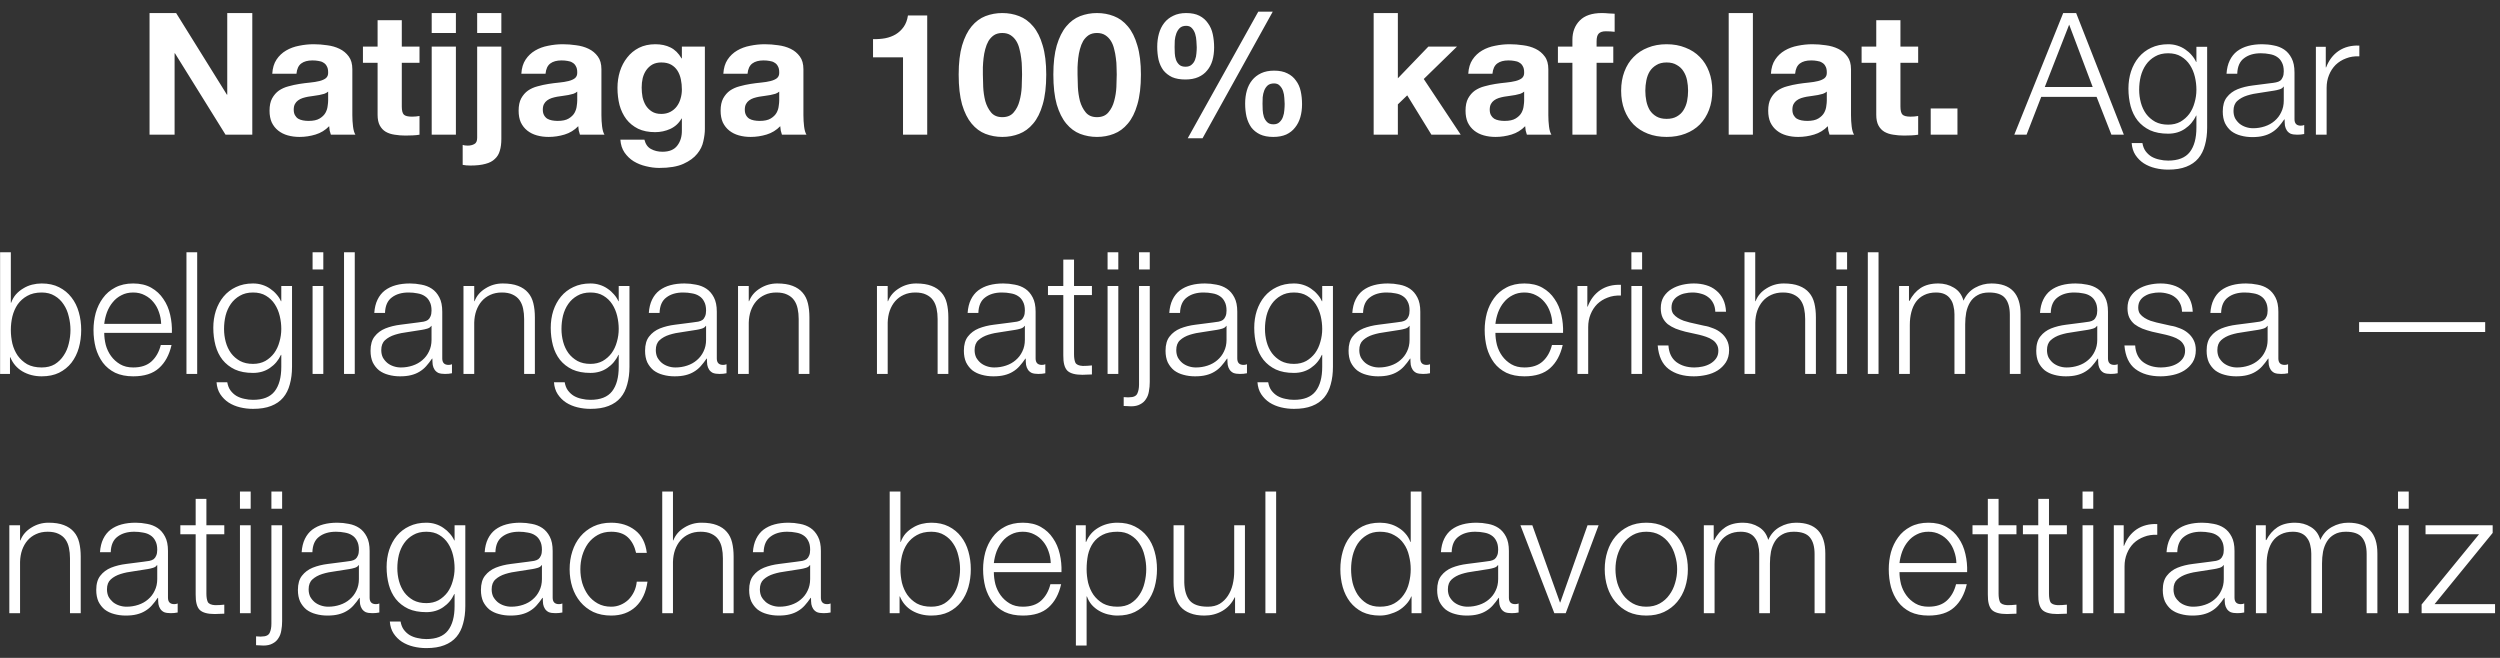 <?xml version="1.0" encoding="UTF-8"?> <svg xmlns="http://www.w3.org/2000/svg" width="209" height="55" viewBox="0 0 209 55" fill="none"><rect x="0" y="0" width="209" height="55" fill="#333333" stroke="none"/><path d="M12.502 1.091H14.725L18.969 7.914H18.998V1.091H21.092V11.261H18.855L14.625 4.453H14.596V11.261H12.502V1.091ZM22.761 6.162C22.79 5.687 22.908 5.293 23.117 4.98C23.326 4.666 23.592 4.415 23.915 4.225C24.238 4.035 24.599 3.902 24.997 3.826C25.406 3.741 25.814 3.698 26.222 3.698C26.593 3.698 26.968 3.726 27.348 3.783C27.727 3.831 28.074 3.93 28.387 4.082C28.701 4.234 28.957 4.448 29.157 4.723C29.356 4.989 29.456 5.345 29.456 5.792V9.623C29.456 9.956 29.475 10.274 29.513 10.578C29.551 10.882 29.617 11.109 29.712 11.261H27.661C27.623 11.147 27.59 11.034 27.561 10.919C27.542 10.796 27.528 10.673 27.519 10.549C27.196 10.882 26.816 11.114 26.379 11.247C25.942 11.38 25.496 11.447 25.04 11.447C24.689 11.447 24.361 11.404 24.057 11.318C23.753 11.233 23.488 11.1 23.26 10.919C23.032 10.739 22.851 10.511 22.718 10.236C22.595 9.96 22.533 9.633 22.533 9.253C22.533 8.835 22.604 8.493 22.747 8.227C22.899 7.952 23.089 7.734 23.317 7.572C23.554 7.411 23.82 7.292 24.114 7.216C24.418 7.131 24.722 7.064 25.026 7.017C25.33 6.969 25.629 6.931 25.923 6.903C26.218 6.874 26.479 6.832 26.707 6.775C26.935 6.718 27.115 6.637 27.248 6.532C27.381 6.418 27.443 6.257 27.433 6.048C27.433 5.83 27.395 5.659 27.319 5.535C27.253 5.402 27.158 5.303 27.034 5.236C26.92 5.16 26.783 5.113 26.621 5.094C26.469 5.065 26.303 5.051 26.123 5.051C25.724 5.051 25.41 5.136 25.183 5.307C24.955 5.478 24.822 5.763 24.784 6.162H22.761ZM27.433 7.658C27.348 7.734 27.238 7.795 27.105 7.843C26.982 7.881 26.844 7.914 26.692 7.943C26.55 7.971 26.398 7.995 26.237 8.014C26.075 8.033 25.914 8.056 25.752 8.085C25.6 8.113 25.448 8.151 25.297 8.199C25.154 8.246 25.026 8.313 24.912 8.398C24.808 8.474 24.722 8.574 24.655 8.697C24.589 8.821 24.556 8.978 24.556 9.168C24.556 9.348 24.589 9.5 24.655 9.623C24.722 9.747 24.812 9.846 24.926 9.922C25.04 9.989 25.173 10.036 25.325 10.065C25.477 10.093 25.634 10.108 25.795 10.108C26.194 10.108 26.503 10.041 26.721 9.908C26.939 9.775 27.101 9.619 27.205 9.438C27.31 9.248 27.371 9.058 27.39 8.868C27.419 8.678 27.433 8.527 27.433 8.413V7.658ZM33.59 3.897H35.071V5.25H33.59V8.897C33.59 9.239 33.647 9.467 33.761 9.581C33.874 9.695 34.102 9.752 34.444 9.752C34.558 9.752 34.667 9.747 34.772 9.737C34.876 9.728 34.976 9.714 35.071 9.695V11.261C34.9 11.29 34.71 11.309 34.501 11.318C34.292 11.328 34.088 11.333 33.889 11.333C33.575 11.333 33.276 11.309 32.991 11.261C32.716 11.223 32.469 11.143 32.251 11.019C32.042 10.896 31.876 10.72 31.752 10.492C31.629 10.264 31.567 9.965 31.567 9.595V5.25H30.342V3.897H31.567V1.689H33.59V3.897ZM38.113 2.758H36.09V1.091H38.113V2.758ZM36.09 3.897H38.113V11.261H36.09V3.897ZM41.913 2.758H39.891V1.091H41.913V2.758ZM38.68 12.116C38.784 12.154 38.927 12.173 39.107 12.173C39.316 12.173 39.497 12.13 39.649 12.045C39.81 11.969 39.891 11.793 39.891 11.518V3.897H41.913V11.617C41.913 11.997 41.871 12.325 41.785 12.6C41.709 12.876 41.572 13.104 41.372 13.284C41.182 13.474 40.921 13.612 40.589 13.697C40.256 13.792 39.834 13.839 39.321 13.839C39.084 13.839 38.87 13.82 38.68 13.783V12.116ZM43.584 6.162C43.613 5.687 43.732 5.293 43.941 4.98C44.15 4.666 44.415 4.415 44.738 4.225C45.061 4.035 45.422 3.902 45.821 3.826C46.229 3.741 46.637 3.698 47.046 3.698C47.416 3.698 47.791 3.726 48.171 3.783C48.551 3.831 48.897 3.93 49.211 4.082C49.524 4.234 49.781 4.448 49.98 4.723C50.179 4.989 50.279 5.345 50.279 5.792V9.623C50.279 9.956 50.298 10.274 50.336 10.578C50.374 10.882 50.441 11.109 50.535 11.261H48.484C48.446 11.147 48.413 11.034 48.385 10.919C48.366 10.796 48.351 10.673 48.342 10.549C48.019 10.882 47.639 11.114 47.202 11.247C46.766 11.38 46.319 11.447 45.864 11.447C45.512 11.447 45.184 11.404 44.881 11.318C44.577 11.233 44.311 11.1 44.083 10.919C43.855 10.739 43.675 10.511 43.542 10.236C43.418 9.96 43.357 9.633 43.357 9.253C43.357 8.835 43.428 8.493 43.57 8.227C43.722 7.952 43.912 7.734 44.14 7.572C44.377 7.411 44.643 7.292 44.938 7.216C45.242 7.131 45.545 7.064 45.849 7.017C46.153 6.969 46.452 6.931 46.747 6.903C47.041 6.874 47.302 6.832 47.53 6.775C47.758 6.718 47.938 6.637 48.071 6.532C48.204 6.418 48.266 6.257 48.257 6.048C48.257 5.83 48.218 5.659 48.142 5.535C48.076 5.402 47.981 5.303 47.858 5.236C47.744 5.16 47.606 5.113 47.445 5.094C47.293 5.065 47.126 5.051 46.946 5.051C46.547 5.051 46.234 5.136 46.006 5.307C45.778 5.478 45.645 5.763 45.607 6.162H43.584ZM48.257 7.658C48.171 7.734 48.062 7.795 47.929 7.843C47.805 7.881 47.668 7.914 47.516 7.943C47.373 7.971 47.221 7.995 47.06 8.014C46.898 8.033 46.737 8.056 46.576 8.085C46.424 8.113 46.272 8.151 46.12 8.199C45.977 8.246 45.849 8.313 45.735 8.398C45.631 8.474 45.545 8.574 45.479 8.697C45.412 8.821 45.379 8.978 45.379 9.168C45.379 9.348 45.412 9.5 45.479 9.623C45.545 9.747 45.636 9.846 45.749 9.922C45.864 9.989 45.996 10.036 46.148 10.065C46.3 10.093 46.457 10.108 46.618 10.108C47.017 10.108 47.326 10.041 47.544 9.908C47.763 9.775 47.924 9.619 48.029 9.438C48.133 9.248 48.195 9.058 48.214 8.868C48.242 8.678 48.257 8.527 48.257 8.413V7.658ZM55.282 9.524C55.567 9.524 55.818 9.467 56.037 9.353C56.255 9.239 56.436 9.087 56.578 8.897C56.721 8.707 56.825 8.493 56.891 8.256C56.967 8.009 57.005 7.753 57.005 7.487C57.005 7.183 56.977 6.898 56.92 6.632C56.863 6.357 56.768 6.115 56.635 5.906C56.502 5.697 56.326 5.531 56.108 5.407C55.89 5.284 55.614 5.222 55.282 5.222C54.997 5.222 54.75 5.279 54.541 5.393C54.342 5.507 54.171 5.663 54.028 5.863C53.895 6.053 53.796 6.276 53.729 6.532C53.672 6.779 53.644 7.04 53.644 7.316C53.644 7.582 53.667 7.848 53.715 8.113C53.772 8.37 53.862 8.602 53.986 8.811C54.119 9.02 54.289 9.191 54.498 9.324C54.707 9.457 54.968 9.524 55.282 9.524ZM58.928 10.791C58.928 11.086 58.886 11.423 58.8 11.803C58.724 12.182 58.553 12.534 58.287 12.857C58.021 13.189 57.637 13.469 57.133 13.697C56.63 13.925 55.956 14.039 55.111 14.039C54.75 14.039 54.38 13.991 54 13.896C53.63 13.811 53.288 13.673 52.974 13.483C52.67 13.293 52.414 13.047 52.205 12.743C52.006 12.448 51.892 12.092 51.863 11.674H53.872C53.967 12.054 54.152 12.315 54.427 12.458C54.703 12.61 55.021 12.686 55.382 12.686C55.951 12.686 56.364 12.515 56.621 12.173C56.887 11.831 57.015 11.399 57.005 10.877V9.908H56.977C56.758 10.297 56.445 10.587 56.037 10.777C55.638 10.957 55.215 11.048 54.769 11.048C54.218 11.048 53.743 10.953 53.345 10.763C52.946 10.563 52.618 10.297 52.362 9.965C52.105 9.623 51.916 9.229 51.792 8.783C51.678 8.327 51.621 7.848 51.621 7.344C51.621 6.869 51.688 6.414 51.821 5.977C51.963 5.531 52.167 5.141 52.433 4.809C52.699 4.467 53.026 4.196 53.416 3.997C53.815 3.798 54.27 3.698 54.783 3.698C55.268 3.698 55.69 3.788 56.051 3.968C56.421 4.149 56.73 4.453 56.977 4.88H57.005V3.897H58.928V10.791ZM60.471 6.162C60.5 5.687 60.618 5.293 60.827 4.98C61.036 4.666 61.302 4.415 61.625 4.225C61.948 4.035 62.309 3.902 62.708 3.826C63.116 3.741 63.524 3.698 63.932 3.698C64.303 3.698 64.678 3.726 65.058 3.783C65.438 3.831 65.784 3.93 66.098 4.082C66.411 4.234 66.667 4.448 66.867 4.723C67.066 4.989 67.166 5.345 67.166 5.792V9.623C67.166 9.956 67.185 10.274 67.223 10.578C67.261 10.882 67.327 11.109 67.422 11.261H65.371C65.333 11.147 65.3 11.034 65.272 10.919C65.252 10.796 65.238 10.673 65.229 10.549C64.906 10.882 64.526 11.114 64.089 11.247C63.652 11.38 63.206 11.447 62.75 11.447C62.399 11.447 62.071 11.404 61.767 11.318C61.464 11.233 61.198 11.1 60.97 10.919C60.742 10.739 60.562 10.511 60.428 10.236C60.305 9.96 60.243 9.633 60.243 9.253C60.243 8.835 60.315 8.493 60.457 8.227C60.609 7.952 60.799 7.734 61.027 7.572C61.264 7.411 61.53 7.292 61.824 7.216C62.128 7.131 62.432 7.064 62.736 7.017C63.04 6.969 63.339 6.931 63.633 6.903C63.928 6.874 64.189 6.832 64.417 6.775C64.645 6.718 64.825 6.637 64.958 6.532C65.091 6.418 65.153 6.257 65.143 6.048C65.143 5.83 65.105 5.659 65.029 5.535C64.963 5.402 64.868 5.303 64.744 5.236C64.63 5.16 64.493 5.113 64.331 5.094C64.179 5.065 64.013 5.051 63.833 5.051C63.434 5.051 63.121 5.136 62.893 5.307C62.665 5.478 62.532 5.763 62.494 6.162H60.471ZM65.143 7.658C65.058 7.734 64.949 7.795 64.816 7.843C64.692 7.881 64.555 7.914 64.403 7.943C64.26 7.971 64.108 7.995 63.947 8.014C63.785 8.033 63.624 8.056 63.462 8.085C63.311 8.113 63.159 8.151 63.007 8.199C62.864 8.246 62.736 8.313 62.622 8.398C62.518 8.474 62.432 8.574 62.366 8.697C62.299 8.821 62.266 8.978 62.266 9.168C62.266 9.348 62.299 9.5 62.366 9.623C62.432 9.747 62.522 9.846 62.636 9.922C62.75 9.989 62.883 10.036 63.035 10.065C63.187 10.093 63.344 10.108 63.505 10.108C63.904 10.108 64.213 10.041 64.431 9.908C64.65 9.775 64.811 9.619 64.915 9.438C65.02 9.248 65.082 9.058 65.1 8.868C65.129 8.678 65.143 8.527 65.143 8.413V7.658ZM77.515 11.261H75.492V4.795H72.985V3.271C73.336 3.28 73.674 3.256 73.996 3.199C74.329 3.133 74.623 3.024 74.879 2.872C75.145 2.71 75.369 2.501 75.549 2.245C75.729 1.989 75.848 1.67 75.905 1.291H77.515V11.261ZM82.168 6.233C82.168 6.518 82.177 6.865 82.196 7.273C82.215 7.672 82.272 8.061 82.367 8.441C82.472 8.811 82.633 9.13 82.851 9.395C83.07 9.661 83.383 9.794 83.791 9.794C84.209 9.794 84.527 9.661 84.746 9.395C84.974 9.13 85.135 8.811 85.23 8.441C85.335 8.061 85.396 7.672 85.415 7.273C85.434 6.865 85.444 6.518 85.444 6.233C85.444 6.062 85.439 5.858 85.43 5.621C85.43 5.374 85.41 5.122 85.373 4.866C85.344 4.609 85.296 4.358 85.23 4.111C85.173 3.855 85.083 3.627 84.959 3.427C84.836 3.228 84.679 3.066 84.489 2.943C84.299 2.819 84.067 2.758 83.791 2.758C83.516 2.758 83.283 2.819 83.094 2.943C82.913 3.066 82.761 3.228 82.638 3.427C82.524 3.627 82.433 3.855 82.367 4.111C82.301 4.358 82.253 4.609 82.225 4.866C82.196 5.122 82.177 5.374 82.168 5.621C82.168 5.858 82.168 6.062 82.168 6.233ZM80.145 6.233C80.145 5.265 80.24 4.453 80.43 3.798C80.629 3.133 80.895 2.601 81.228 2.202C81.56 1.803 81.945 1.519 82.381 1.348C82.828 1.177 83.298 1.091 83.791 1.091C84.295 1.091 84.765 1.177 85.202 1.348C85.648 1.519 86.037 1.803 86.37 2.202C86.711 2.601 86.977 3.133 87.167 3.798C87.367 4.453 87.466 5.265 87.466 6.233C87.466 7.23 87.367 8.066 87.167 8.74C86.977 9.405 86.711 9.937 86.37 10.335C86.037 10.734 85.648 11.019 85.202 11.19C84.765 11.361 84.295 11.447 83.791 11.447C83.298 11.447 82.828 11.361 82.381 11.19C81.945 11.019 81.56 10.734 81.228 10.335C80.895 9.937 80.629 9.405 80.43 8.74C80.24 8.066 80.145 7.23 80.145 6.233ZM90.082 6.233C90.082 6.518 90.092 6.865 90.111 7.273C90.13 7.672 90.187 8.061 90.282 8.441C90.386 8.811 90.548 9.13 90.766 9.395C90.985 9.661 91.298 9.794 91.706 9.794C92.124 9.794 92.442 9.661 92.661 9.395C92.888 9.13 93.05 8.811 93.145 8.441C93.249 8.061 93.311 7.672 93.33 7.273C93.349 6.865 93.359 6.518 93.359 6.233C93.359 6.062 93.354 5.858 93.344 5.621C93.344 5.374 93.325 5.122 93.287 4.866C93.259 4.609 93.211 4.358 93.145 4.111C93.088 3.855 92.998 3.627 92.874 3.427C92.751 3.228 92.594 3.066 92.404 2.943C92.214 2.819 91.982 2.758 91.706 2.758C91.431 2.758 91.198 2.819 91.008 2.943C90.828 3.066 90.676 3.228 90.552 3.427C90.439 3.627 90.348 3.855 90.282 4.111C90.215 4.358 90.168 4.609 90.139 4.866C90.111 5.122 90.092 5.374 90.082 5.621C90.082 5.858 90.082 6.062 90.082 6.233ZM88.06 6.233C88.06 5.265 88.155 4.453 88.345 3.798C88.544 3.133 88.81 2.601 89.142 2.202C89.475 1.803 89.859 1.519 90.296 1.348C90.742 1.177 91.213 1.091 91.706 1.091C92.21 1.091 92.68 1.177 93.116 1.348C93.563 1.519 93.952 1.803 94.284 2.202C94.626 2.601 94.892 3.133 95.082 3.798C95.281 4.453 95.381 5.265 95.381 6.233C95.381 7.23 95.281 8.066 95.082 8.74C94.892 9.405 94.626 9.937 94.284 10.335C93.952 10.734 93.563 11.019 93.116 11.19C92.68 11.361 92.21 11.447 91.706 11.447C91.213 11.447 90.742 11.361 90.296 11.19C89.859 11.019 89.475 10.734 89.142 10.335C88.81 9.937 88.544 9.405 88.345 8.74C88.155 8.066 88.06 7.23 88.06 6.233ZM105.547 8.669C105.547 8.821 105.551 8.997 105.561 9.196C105.57 9.395 105.604 9.585 105.66 9.766C105.717 9.937 105.808 10.084 105.931 10.207C106.055 10.331 106.23 10.393 106.458 10.393C106.677 10.393 106.847 10.331 106.971 10.207C107.104 10.084 107.199 9.937 107.256 9.766C107.322 9.585 107.36 9.4 107.37 9.21C107.389 9.011 107.398 8.835 107.398 8.683C107.398 8.541 107.389 8.375 107.37 8.185C107.36 7.985 107.327 7.8 107.27 7.629C107.213 7.449 107.123 7.297 106.999 7.173C106.885 7.04 106.724 6.974 106.515 6.974C106.287 6.974 106.107 7.031 105.974 7.145C105.85 7.259 105.755 7.401 105.689 7.572C105.623 7.743 105.58 7.928 105.561 8.128C105.551 8.327 105.547 8.508 105.547 8.669ZM104.094 8.655C104.094 8.265 104.141 7.905 104.236 7.572C104.331 7.24 104.478 6.95 104.678 6.703C104.877 6.456 105.129 6.262 105.433 6.119C105.736 5.977 106.097 5.906 106.515 5.906C106.961 5.906 107.332 5.982 107.626 6.134C107.921 6.276 108.158 6.475 108.338 6.732C108.528 6.979 108.661 7.273 108.737 7.615C108.813 7.957 108.851 8.322 108.851 8.712C108.851 9.101 108.804 9.462 108.709 9.794C108.614 10.127 108.467 10.416 108.267 10.663C108.077 10.91 107.83 11.105 107.526 11.247C107.223 11.38 106.862 11.447 106.444 11.447C106.007 11.447 105.637 11.375 105.333 11.233C105.039 11.09 104.796 10.896 104.606 10.649C104.426 10.393 104.293 10.093 104.208 9.752C104.132 9.41 104.094 9.044 104.094 8.655ZM105.19 0.977H106.401L100.533 11.56H99.293L105.19 0.977ZM98.197 3.94C98.197 4.092 98.201 4.263 98.211 4.453C98.22 4.643 98.254 4.823 98.311 4.994C98.368 5.155 98.458 5.293 98.581 5.407C98.705 5.521 98.88 5.578 99.108 5.578C99.327 5.578 99.498 5.521 99.621 5.407C99.754 5.293 99.849 5.155 99.906 4.994C99.972 4.823 100.01 4.647 100.02 4.467C100.039 4.277 100.048 4.106 100.048 3.954C100.048 3.812 100.039 3.641 100.02 3.441C100.01 3.233 99.977 3.033 99.92 2.843C99.863 2.653 99.773 2.492 99.65 2.359C99.536 2.226 99.374 2.159 99.165 2.159C98.937 2.159 98.757 2.221 98.624 2.345C98.501 2.468 98.406 2.62 98.339 2.8C98.273 2.981 98.23 3.176 98.211 3.384C98.201 3.593 98.197 3.779 98.197 3.94ZM96.744 3.912C96.744 3.522 96.791 3.157 96.886 2.815C96.981 2.473 97.128 2.174 97.328 1.917C97.527 1.661 97.779 1.462 98.083 1.319C98.387 1.167 98.748 1.091 99.165 1.091C99.612 1.091 99.982 1.167 100.276 1.319C100.571 1.471 100.808 1.68 100.988 1.946C101.178 2.202 101.311 2.506 101.387 2.857C101.463 3.209 101.501 3.579 101.501 3.968C101.501 4.358 101.454 4.719 101.359 5.051C101.264 5.374 101.117 5.654 100.917 5.891C100.727 6.129 100.48 6.314 100.177 6.447C99.873 6.58 99.512 6.646 99.094 6.646C98.657 6.646 98.287 6.58 97.983 6.447C97.689 6.304 97.447 6.115 97.257 5.877C97.076 5.63 96.943 5.341 96.858 5.008C96.782 4.666 96.744 4.301 96.744 3.912ZM114.838 1.091H116.861V6.547L119.41 3.897H121.803L119.026 6.604L122.117 11.261H119.667L117.644 7.971L116.861 8.726V11.261H114.838V1.091ZM122.747 6.162C122.775 5.687 122.894 5.293 123.103 4.98C123.312 4.666 123.577 4.415 123.9 4.225C124.223 4.035 124.584 3.902 124.983 3.826C125.391 3.741 125.8 3.698 126.208 3.698C126.578 3.698 126.953 3.726 127.333 3.783C127.713 3.831 128.06 3.93 128.373 4.082C128.686 4.234 128.943 4.448 129.142 4.723C129.342 4.989 129.441 5.345 129.441 5.792V9.623C129.441 9.956 129.46 10.274 129.498 10.578C129.536 10.882 129.603 11.109 129.698 11.261H127.647C127.609 11.147 127.575 11.034 127.547 10.919C127.528 10.796 127.514 10.673 127.504 10.549C127.181 10.882 126.801 11.114 126.365 11.247C125.928 11.38 125.481 11.447 125.026 11.447C124.674 11.447 124.347 11.404 124.043 11.318C123.739 11.233 123.473 11.1 123.245 10.919C123.017 10.739 122.837 10.511 122.704 10.236C122.58 9.96 122.519 9.633 122.519 9.253C122.519 8.835 122.59 8.493 122.732 8.227C122.884 7.952 123.074 7.734 123.302 7.572C123.54 7.411 123.805 7.292 124.1 7.216C124.404 7.131 124.708 7.064 125.011 7.017C125.315 6.969 125.614 6.931 125.909 6.903C126.203 6.874 126.464 6.832 126.692 6.775C126.92 6.718 127.1 6.637 127.233 6.532C127.366 6.418 127.428 6.257 127.419 6.048C127.419 5.83 127.381 5.659 127.305 5.535C127.238 5.402 127.143 5.303 127.02 5.236C126.906 5.16 126.768 5.113 126.607 5.094C126.455 5.065 126.289 5.051 126.108 5.051C125.709 5.051 125.396 5.136 125.168 5.307C124.94 5.478 124.807 5.763 124.769 6.162H122.747ZM127.419 7.658C127.333 7.734 127.224 7.795 127.091 7.843C126.968 7.881 126.83 7.914 126.678 7.943C126.535 7.971 126.384 7.995 126.222 8.014C126.061 8.033 125.899 8.056 125.738 8.085C125.586 8.113 125.434 8.151 125.282 8.199C125.14 8.246 125.011 8.313 124.897 8.398C124.793 8.474 124.708 8.574 124.641 8.697C124.575 8.821 124.541 8.978 124.541 9.168C124.541 9.348 124.575 9.5 124.641 9.623C124.708 9.747 124.798 9.846 124.912 9.922C125.026 9.989 125.159 10.036 125.311 10.065C125.462 10.093 125.619 10.108 125.781 10.108C126.179 10.108 126.488 10.041 126.706 9.908C126.925 9.775 127.086 9.619 127.191 9.438C127.295 9.248 127.357 9.058 127.376 8.868C127.404 8.678 127.419 8.527 127.419 8.413V7.658ZM131.453 5.25H130.242V3.897H131.453V3.328C131.453 2.672 131.657 2.136 132.065 1.718C132.474 1.3 133.091 1.091 133.917 1.091C134.097 1.091 134.278 1.101 134.458 1.12C134.639 1.129 134.814 1.139 134.985 1.148V2.658C134.748 2.63 134.501 2.615 134.245 2.615C133.969 2.615 133.77 2.682 133.646 2.815C133.532 2.938 133.475 3.152 133.475 3.456V3.897H134.871V5.25H133.475V11.261H131.453V5.25ZM137.549 7.586C137.549 7.881 137.578 8.17 137.635 8.455C137.692 8.731 137.787 8.982 137.92 9.21C138.062 9.429 138.247 9.604 138.475 9.737C138.703 9.87 138.988 9.937 139.33 9.937C139.672 9.937 139.956 9.87 140.184 9.737C140.422 9.604 140.607 9.429 140.74 9.21C140.882 8.982 140.982 8.731 141.039 8.455C141.096 8.17 141.124 7.881 141.124 7.586C141.124 7.292 141.096 7.002 141.039 6.718C140.982 6.433 140.882 6.181 140.74 5.963C140.607 5.744 140.422 5.569 140.184 5.436C139.956 5.293 139.672 5.222 139.33 5.222C138.988 5.222 138.703 5.293 138.475 5.436C138.247 5.569 138.062 5.744 137.92 5.963C137.787 6.181 137.692 6.433 137.635 6.718C137.578 7.002 137.549 7.292 137.549 7.586ZM135.527 7.586C135.527 6.998 135.617 6.466 135.797 5.991C135.978 5.507 136.234 5.098 136.566 4.766C136.899 4.424 137.298 4.163 137.763 3.983C138.228 3.793 138.75 3.698 139.33 3.698C139.909 3.698 140.431 3.793 140.897 3.983C141.371 4.163 141.775 4.424 142.107 4.766C142.44 5.098 142.696 5.507 142.876 5.991C143.057 6.466 143.147 6.998 143.147 7.586C143.147 8.175 143.057 8.707 142.876 9.182C142.696 9.657 142.44 10.065 142.107 10.407C141.775 10.739 141.371 10.995 140.897 11.176C140.431 11.356 139.909 11.447 139.33 11.447C138.75 11.447 138.228 11.356 137.763 11.176C137.298 10.995 136.899 10.739 136.566 10.407C136.234 10.065 135.978 9.657 135.797 9.182C135.617 8.707 135.527 8.175 135.527 7.586ZM144.519 1.091H146.542V11.261H144.519V1.091ZM148.049 6.162C148.078 5.687 148.196 5.293 148.405 4.98C148.614 4.666 148.88 4.415 149.203 4.225C149.526 4.035 149.886 3.902 150.285 3.826C150.694 3.741 151.102 3.698 151.51 3.698C151.881 3.698 152.256 3.726 152.636 3.783C153.015 3.831 153.362 3.93 153.675 4.082C153.989 4.234 154.245 4.448 154.445 4.723C154.644 4.989 154.744 5.345 154.744 5.792V9.623C154.744 9.956 154.763 10.274 154.801 10.578C154.839 10.882 154.905 11.109 155 11.261H152.949C152.911 11.147 152.878 11.034 152.849 10.919C152.83 10.796 152.816 10.673 152.806 10.549C152.484 10.882 152.104 11.114 151.667 11.247C151.23 11.38 150.784 11.447 150.328 11.447C149.977 11.447 149.649 11.404 149.345 11.318C149.041 11.233 148.775 11.1 148.548 10.919C148.32 10.739 148.139 10.511 148.006 10.236C147.883 9.96 147.821 9.633 147.821 9.253C147.821 8.835 147.892 8.493 148.035 8.227C148.187 7.952 148.377 7.734 148.605 7.572C148.842 7.411 149.108 7.292 149.402 7.216C149.706 7.131 150.01 7.064 150.314 7.017C150.618 6.969 150.917 6.931 151.211 6.903C151.506 6.874 151.767 6.832 151.995 6.775C152.222 6.718 152.403 6.637 152.536 6.532C152.669 6.418 152.731 6.257 152.721 6.048C152.721 5.83 152.683 5.659 152.607 5.535C152.541 5.402 152.446 5.303 152.322 5.236C152.208 5.16 152.071 5.113 151.909 5.094C151.757 5.065 151.591 5.051 151.411 5.051C151.012 5.051 150.698 5.136 150.47 5.307C150.243 5.478 150.11 5.763 150.072 6.162H148.049ZM152.721 7.658C152.636 7.734 152.526 7.795 152.393 7.843C152.27 7.881 152.132 7.914 151.98 7.943C151.838 7.971 151.686 7.995 151.525 8.014C151.363 8.033 151.202 8.056 151.04 8.085C150.888 8.113 150.736 8.151 150.584 8.199C150.442 8.246 150.314 8.313 150.2 8.398C150.095 8.474 150.01 8.574 149.943 8.697C149.877 8.821 149.844 8.978 149.844 9.168C149.844 9.348 149.877 9.5 149.943 9.623C150.01 9.747 150.1 9.846 150.214 9.922C150.328 9.989 150.461 10.036 150.613 10.065C150.765 10.093 150.922 10.108 151.083 10.108C151.482 10.108 151.79 10.041 152.009 9.908C152.227 9.775 152.389 9.619 152.493 9.438C152.598 9.248 152.659 9.058 152.678 8.868C152.707 8.678 152.721 8.527 152.721 8.413V7.658ZM158.877 3.897H160.359V5.25H158.877V8.897C158.877 9.239 158.934 9.467 159.048 9.581C159.162 9.695 159.39 9.752 159.732 9.752C159.846 9.752 159.955 9.747 160.06 9.737C160.164 9.728 160.264 9.714 160.359 9.695V11.261C160.188 11.29 159.998 11.309 159.789 11.318C159.58 11.328 159.376 11.333 159.177 11.333C158.863 11.333 158.564 11.309 158.279 11.261C158.004 11.223 157.757 11.143 157.539 11.019C157.33 10.896 157.163 10.72 157.04 10.492C156.917 10.264 156.855 9.965 156.855 9.595V5.25H155.63V3.897H156.855V1.689H158.877V3.897ZM161.407 9.068H163.643V11.261H161.407V9.068ZM170.945 7.273H174.948L172.982 2.06L170.945 7.273ZM172.483 1.091H173.566L177.554 11.261H176.514L175.275 8.099H170.646L169.421 11.261H168.395L172.483 1.091ZM184.518 10.663C184.518 11.204 184.456 11.693 184.333 12.13C184.219 12.567 184.033 12.937 183.777 13.241C183.521 13.545 183.184 13.778 182.766 13.939C182.357 14.101 181.854 14.181 181.256 14.181C180.886 14.181 180.525 14.139 180.173 14.053C179.822 13.968 179.504 13.835 179.219 13.654C178.944 13.474 178.711 13.241 178.521 12.956C178.341 12.681 178.236 12.349 178.208 11.959H179.105C179.153 12.235 179.243 12.463 179.376 12.643C179.518 12.833 179.684 12.985 179.874 13.099C180.074 13.213 180.292 13.293 180.529 13.341C180.767 13.398 181.009 13.426 181.256 13.426C182.092 13.426 182.695 13.189 183.065 12.714C183.435 12.239 183.62 11.556 183.62 10.663V9.666H183.592C183.383 10.122 183.074 10.487 182.666 10.763C182.267 11.038 181.797 11.176 181.256 11.176C180.667 11.176 180.164 11.081 179.746 10.891C179.328 10.692 178.982 10.421 178.706 10.079C178.44 9.737 178.246 9.338 178.122 8.883C177.999 8.417 177.937 7.924 177.937 7.401C177.937 6.898 178.008 6.423 178.151 5.977C178.303 5.521 178.516 5.127 178.792 4.795C179.077 4.453 179.423 4.187 179.831 3.997C180.249 3.798 180.724 3.698 181.256 3.698C181.531 3.698 181.788 3.736 182.025 3.812C182.272 3.888 182.495 3.997 182.695 4.139C182.894 4.272 183.07 4.429 183.222 4.609C183.383 4.79 183.506 4.98 183.592 5.179H183.62V3.912H184.518V10.663ZM181.256 10.421C181.645 10.421 181.987 10.34 182.281 10.179C182.576 10.008 182.823 9.789 183.022 9.524C183.222 9.248 183.369 8.935 183.464 8.584C183.568 8.232 183.62 7.871 183.62 7.501C183.62 7.14 183.578 6.779 183.492 6.418C183.407 6.058 183.269 5.73 183.079 5.436C182.889 5.141 182.642 4.904 182.338 4.723C182.044 4.543 181.683 4.453 181.256 4.453C180.829 4.453 180.463 4.543 180.159 4.723C179.855 4.894 179.604 5.122 179.404 5.407C179.205 5.692 179.058 6.02 178.963 6.39C178.877 6.751 178.834 7.121 178.834 7.501C178.834 7.871 178.882 8.232 178.977 8.584C179.072 8.935 179.219 9.248 179.418 9.524C179.618 9.789 179.869 10.008 180.173 10.179C180.477 10.34 180.838 10.421 181.256 10.421ZM186.137 6.162C186.165 5.735 186.255 5.364 186.407 5.051C186.559 4.738 186.763 4.481 187.02 4.282C187.286 4.082 187.594 3.935 187.946 3.84C188.297 3.745 188.686 3.698 189.114 3.698C189.437 3.698 189.759 3.731 190.082 3.798C190.405 3.855 190.695 3.968 190.951 4.139C191.208 4.31 191.416 4.552 191.578 4.866C191.739 5.17 191.82 5.569 191.82 6.062V9.965C191.82 10.326 191.996 10.506 192.347 10.506C192.452 10.506 192.547 10.487 192.632 10.45V11.204C192.528 11.223 192.433 11.238 192.347 11.247C192.271 11.257 192.171 11.261 192.048 11.261C191.82 11.261 191.635 11.233 191.492 11.176C191.36 11.109 191.255 11.019 191.179 10.905C191.103 10.791 191.051 10.658 191.022 10.506C191.003 10.345 190.994 10.169 190.994 9.979H190.965C190.804 10.217 190.638 10.431 190.467 10.62C190.305 10.801 190.12 10.953 189.911 11.076C189.712 11.2 189.479 11.295 189.213 11.361C188.957 11.428 188.648 11.461 188.288 11.461C187.946 11.461 187.623 11.418 187.319 11.333C187.025 11.257 186.763 11.133 186.536 10.962C186.317 10.782 186.142 10.559 186.009 10.293C185.885 10.017 185.823 9.695 185.823 9.324C185.823 8.811 185.937 8.413 186.165 8.128C186.393 7.833 186.692 7.61 187.063 7.458C187.442 7.306 187.865 7.202 188.33 7.145C188.805 7.078 189.285 7.017 189.769 6.96C189.959 6.941 190.125 6.917 190.267 6.888C190.41 6.86 190.529 6.813 190.624 6.746C190.719 6.67 190.79 6.57 190.837 6.447C190.894 6.323 190.923 6.162 190.923 5.963C190.923 5.659 190.87 5.412 190.766 5.222C190.671 5.023 190.533 4.866 190.353 4.752C190.182 4.638 189.978 4.562 189.74 4.524C189.513 4.477 189.266 4.453 189 4.453C188.43 4.453 187.965 4.59 187.604 4.866C187.243 5.132 187.053 5.564 187.034 6.162H186.137ZM190.923 7.245H190.894C190.837 7.349 190.728 7.425 190.567 7.472C190.405 7.52 190.263 7.553 190.139 7.572C189.759 7.639 189.365 7.7 188.957 7.757C188.558 7.805 188.193 7.881 187.86 7.985C187.528 8.09 187.253 8.242 187.034 8.441C186.825 8.631 186.721 8.906 186.721 9.267C186.721 9.495 186.763 9.699 186.849 9.88C186.944 10.051 187.067 10.203 187.219 10.335C187.371 10.459 187.547 10.554 187.746 10.62C187.946 10.687 188.15 10.72 188.359 10.72C188.701 10.72 189.028 10.668 189.342 10.563C189.655 10.459 189.926 10.307 190.154 10.108C190.391 9.908 190.576 9.666 190.709 9.381C190.851 9.096 190.923 8.773 190.923 8.413V7.245ZM193.608 3.912H194.435V5.635H194.463C194.691 5.037 195.042 4.576 195.517 4.253C196.001 3.93 196.576 3.783 197.241 3.812V4.709C196.832 4.69 196.462 4.747 196.13 4.88C195.797 5.004 195.508 5.184 195.261 5.421C195.023 5.659 194.838 5.944 194.705 6.276C194.572 6.599 194.506 6.955 194.506 7.344V11.261H193.608V3.912ZM0.008 21.091H0.906V25.307H0.934C1.029 25.041 1.162 24.809 1.333 24.61C1.513 24.41 1.718 24.244 1.945 24.111C2.173 23.968 2.42 23.864 2.686 23.797C2.952 23.731 3.218 23.698 3.484 23.698C4.044 23.698 4.528 23.802 4.937 24.011C5.354 24.22 5.701 24.505 5.976 24.866C6.252 25.217 6.456 25.63 6.589 26.105C6.722 26.57 6.788 27.064 6.788 27.586C6.788 28.109 6.722 28.607 6.589 29.082C6.456 29.547 6.252 29.96 5.976 30.321C5.701 30.673 5.354 30.953 4.937 31.162C4.528 31.361 4.044 31.461 3.484 31.461C2.886 31.461 2.349 31.323 1.874 31.048C1.409 30.772 1.072 30.378 0.863 29.866H0.834V31.261H0.008V21.091ZM5.891 27.586C5.891 27.207 5.843 26.831 5.749 26.461C5.663 26.081 5.521 25.744 5.321 25.45C5.131 25.155 4.884 24.918 4.581 24.738C4.277 24.548 3.911 24.453 3.484 24.453C3.009 24.453 2.605 24.548 2.273 24.738C1.95 24.918 1.684 25.155 1.475 25.45C1.276 25.744 1.129 26.081 1.034 26.461C0.948 26.831 0.906 27.207 0.906 27.586C0.906 27.966 0.948 28.346 1.034 28.726C1.129 29.096 1.276 29.429 1.475 29.723C1.684 30.017 1.95 30.259 2.273 30.45C2.605 30.63 3.009 30.72 3.484 30.72C3.911 30.72 4.277 30.63 4.581 30.45C4.884 30.259 5.131 30.017 5.321 29.723C5.521 29.429 5.663 29.096 5.749 28.726C5.843 28.346 5.891 27.966 5.891 27.586ZM13.472 27.074C13.462 26.732 13.401 26.404 13.287 26.091C13.182 25.777 13.03 25.502 12.831 25.265C12.632 25.018 12.389 24.823 12.104 24.681C11.82 24.529 11.497 24.453 11.136 24.453C10.765 24.453 10.438 24.529 10.153 24.681C9.868 24.823 9.626 25.018 9.427 25.265C9.227 25.502 9.066 25.782 8.942 26.105C8.828 26.418 8.752 26.741 8.714 27.074H13.472ZM8.714 27.829C8.714 28.151 8.757 28.488 8.843 28.84C8.938 29.182 9.085 29.49 9.284 29.766C9.484 30.041 9.735 30.269 10.039 30.45C10.343 30.63 10.709 30.72 11.136 30.72C11.791 30.72 12.304 30.549 12.674 30.207C13.044 29.866 13.301 29.41 13.443 28.84H14.341C14.151 29.675 13.8 30.321 13.287 30.777C12.783 31.233 12.066 31.461 11.136 31.461C10.557 31.461 10.053 31.361 9.626 31.162C9.208 30.953 8.866 30.673 8.6 30.321C8.335 29.96 8.135 29.547 8.002 29.082C7.879 28.607 7.817 28.109 7.817 27.586C7.817 27.102 7.879 26.627 8.002 26.162C8.135 25.697 8.335 25.284 8.6 24.923C8.866 24.552 9.208 24.258 9.626 24.04C10.053 23.812 10.557 23.698 11.136 23.698C11.725 23.698 12.228 23.817 12.646 24.054C13.063 24.291 13.401 24.605 13.657 24.994C13.923 25.374 14.113 25.815 14.227 26.319C14.341 26.812 14.388 27.316 14.369 27.829H8.714ZM15.588 21.091H16.485V31.261H15.588V21.091ZM24.413 30.663C24.413 31.204 24.351 31.693 24.228 32.13C24.114 32.567 23.929 32.937 23.672 33.241C23.416 33.545 23.079 33.778 22.661 33.939C22.253 34.101 21.749 34.181 21.151 34.181C20.781 34.181 20.42 34.139 20.069 34.053C19.717 33.968 19.399 33.835 19.114 33.654C18.839 33.474 18.606 33.241 18.416 32.956C18.236 32.681 18.131 32.349 18.103 31.959H19C19.048 32.235 19.138 32.463 19.271 32.643C19.413 32.833 19.579 32.985 19.769 33.099C19.969 33.213 20.187 33.294 20.425 33.341C20.662 33.398 20.904 33.426 21.151 33.426C21.987 33.426 22.59 33.189 22.96 32.714C23.33 32.239 23.516 31.556 23.516 30.663V29.666H23.487C23.278 30.122 22.97 30.487 22.561 30.763C22.162 31.038 21.692 31.176 21.151 31.176C20.562 31.176 20.059 31.081 19.641 30.891C19.223 30.692 18.877 30.421 18.601 30.079C18.335 29.737 18.141 29.338 18.017 28.883C17.894 28.417 17.832 27.924 17.832 27.401C17.832 26.898 17.904 26.423 18.046 25.977C18.198 25.521 18.412 25.127 18.687 24.795C18.972 24.453 19.318 24.187 19.727 23.997C20.145 23.797 20.619 23.698 21.151 23.698C21.427 23.698 21.683 23.736 21.92 23.812C22.167 23.888 22.39 23.997 22.59 24.139C22.789 24.272 22.965 24.429 23.117 24.61C23.278 24.79 23.402 24.98 23.487 25.179H23.516V23.912H24.413V30.663ZM21.151 30.421C21.54 30.421 21.882 30.34 22.177 30.179C22.471 30.008 22.718 29.79 22.917 29.524C23.117 29.248 23.264 28.935 23.359 28.584C23.463 28.232 23.516 27.871 23.516 27.501C23.516 27.14 23.473 26.779 23.387 26.418C23.302 26.058 23.164 25.73 22.974 25.436C22.784 25.141 22.538 24.904 22.234 24.723C21.939 24.543 21.578 24.453 21.151 24.453C20.724 24.453 20.358 24.543 20.054 24.723C19.75 24.894 19.499 25.122 19.299 25.407C19.1 25.692 18.953 26.02 18.858 26.39C18.772 26.751 18.73 27.121 18.73 27.501C18.73 27.871 18.777 28.232 18.872 28.584C18.967 28.935 19.114 29.248 19.314 29.524C19.513 29.79 19.765 30.008 20.069 30.179C20.372 30.34 20.733 30.421 21.151 30.421ZM26.132 21.091H27.029V22.53H26.132V21.091ZM26.132 23.912H27.029V31.261H26.132V23.912ZM28.761 21.091H29.658V31.261H28.761V21.091ZM31.29 26.162C31.319 25.735 31.409 25.364 31.561 25.051C31.712 24.738 31.917 24.481 32.173 24.282C32.439 24.082 32.748 23.935 33.099 23.84C33.45 23.745 33.84 23.698 34.267 23.698C34.59 23.698 34.913 23.731 35.236 23.797C35.558 23.855 35.848 23.968 36.104 24.139C36.361 24.31 36.57 24.552 36.731 24.866C36.893 25.17 36.973 25.569 36.973 26.062V29.965C36.973 30.326 37.149 30.506 37.5 30.506C37.605 30.506 37.7 30.487 37.785 30.45V31.204C37.681 31.223 37.586 31.238 37.5 31.247C37.424 31.257 37.325 31.261 37.201 31.261C36.973 31.261 36.788 31.233 36.646 31.176C36.513 31.109 36.408 31.019 36.332 30.905C36.256 30.791 36.204 30.658 36.176 30.506C36.157 30.345 36.147 30.169 36.147 29.979H36.119C35.957 30.217 35.791 30.43 35.62 30.62C35.459 30.801 35.273 30.953 35.065 31.076C34.865 31.2 34.633 31.295 34.367 31.361C34.11 31.427 33.802 31.461 33.441 31.461C33.099 31.461 32.776 31.418 32.472 31.333C32.178 31.257 31.917 31.133 31.689 30.962C31.47 30.782 31.295 30.559 31.162 30.293C31.038 30.017 30.977 29.695 30.977 29.324C30.977 28.811 31.091 28.413 31.319 28.128C31.546 27.833 31.846 27.61 32.216 27.458C32.596 27.306 33.018 27.202 33.483 27.145C33.958 27.078 34.438 27.017 34.922 26.96C35.112 26.941 35.278 26.917 35.421 26.889C35.563 26.86 35.682 26.812 35.777 26.746C35.872 26.67 35.943 26.57 35.99 26.447C36.047 26.323 36.076 26.162 36.076 25.963C36.076 25.659 36.024 25.412 35.919 25.222C35.824 25.023 35.687 24.866 35.506 24.752C35.335 24.638 35.131 24.562 34.894 24.524C34.666 24.477 34.419 24.453 34.153 24.453C33.583 24.453 33.118 24.59 32.757 24.866C32.396 25.132 32.206 25.564 32.187 26.162H31.29ZM36.076 27.245H36.047C35.99 27.349 35.881 27.425 35.72 27.473C35.558 27.52 35.416 27.553 35.292 27.572C34.913 27.639 34.519 27.7 34.11 27.757C33.711 27.805 33.346 27.881 33.014 27.985C32.681 28.09 32.406 28.242 32.187 28.441C31.978 28.631 31.874 28.906 31.874 29.267C31.874 29.495 31.917 29.699 32.002 29.88C32.097 30.051 32.221 30.203 32.373 30.335C32.524 30.459 32.7 30.554 32.9 30.62C33.099 30.687 33.303 30.72 33.512 30.72C33.854 30.72 34.181 30.668 34.495 30.563C34.808 30.459 35.079 30.307 35.307 30.108C35.544 29.908 35.729 29.666 35.862 29.381C36.005 29.096 36.076 28.773 36.076 28.413V27.245ZM38.747 23.912H39.645V25.179H39.673C39.844 24.733 40.148 24.377 40.585 24.111C41.022 23.835 41.501 23.698 42.023 23.698C42.536 23.698 42.964 23.764 43.306 23.897C43.657 24.03 43.937 24.22 44.146 24.467C44.355 24.704 44.502 24.999 44.587 25.35C44.673 25.701 44.716 26.096 44.716 26.532V31.261H43.818V26.675C43.818 26.361 43.79 26.072 43.733 25.806C43.676 25.531 43.576 25.293 43.434 25.094C43.291 24.894 43.097 24.738 42.85 24.624C42.612 24.51 42.313 24.453 41.952 24.453C41.592 24.453 41.269 24.519 40.984 24.652C40.708 24.776 40.471 24.951 40.272 25.179C40.082 25.398 39.93 25.663 39.816 25.977C39.711 26.281 39.654 26.613 39.645 26.974V31.261H38.747V23.912ZM52.623 30.663C52.623 31.204 52.561 31.693 52.437 32.13C52.323 32.567 52.138 32.937 51.882 33.241C51.626 33.545 51.288 33.778 50.87 33.939C50.462 34.101 49.959 34.181 49.361 34.181C48.99 34.181 48.63 34.139 48.278 34.053C47.927 33.968 47.609 33.835 47.324 33.654C47.048 33.474 46.816 33.241 46.626 32.956C46.445 32.681 46.341 32.349 46.312 31.959H47.21C47.257 32.235 47.348 32.463 47.48 32.643C47.623 32.833 47.789 32.985 47.979 33.099C48.178 33.213 48.397 33.294 48.634 33.341C48.872 33.398 49.114 33.426 49.361 33.426C50.196 33.426 50.799 33.189 51.17 32.714C51.54 32.239 51.725 31.556 51.725 30.663V29.666H51.697C51.488 30.122 51.179 30.487 50.771 30.763C50.372 31.038 49.902 31.176 49.361 31.176C48.772 31.176 48.269 31.081 47.851 30.891C47.433 30.692 47.086 30.421 46.811 30.079C46.545 29.737 46.35 29.338 46.227 28.883C46.104 28.417 46.042 27.924 46.042 27.401C46.042 26.898 46.113 26.423 46.255 25.977C46.407 25.521 46.621 25.127 46.897 24.795C47.181 24.453 47.528 24.187 47.936 23.997C48.354 23.797 48.829 23.698 49.361 23.698C49.636 23.698 49.892 23.736 50.13 23.812C50.377 23.888 50.6 23.997 50.799 24.139C50.999 24.272 51.174 24.429 51.326 24.61C51.488 24.79 51.611 24.98 51.697 25.179H51.725V23.912H52.623V30.663ZM49.361 30.421C49.75 30.421 50.092 30.34 50.386 30.179C50.681 30.008 50.928 29.79 51.127 29.524C51.326 29.248 51.474 28.935 51.569 28.584C51.673 28.232 51.725 27.871 51.725 27.501C51.725 27.14 51.682 26.779 51.597 26.418C51.511 26.058 51.374 25.73 51.184 25.436C50.994 25.141 50.747 24.904 50.443 24.723C50.149 24.543 49.788 24.453 49.361 24.453C48.933 24.453 48.568 24.543 48.264 24.723C47.96 24.894 47.708 25.122 47.509 25.407C47.31 25.692 47.162 26.02 47.067 26.39C46.982 26.751 46.939 27.121 46.939 27.501C46.939 27.871 46.987 28.232 47.082 28.584C47.177 28.935 47.324 29.248 47.523 29.524C47.723 29.79 47.974 30.008 48.278 30.179C48.582 30.34 48.943 30.421 49.361 30.421ZM54.242 26.162C54.27 25.735 54.36 25.364 54.512 25.051C54.664 24.738 54.868 24.481 55.125 24.282C55.391 24.082 55.699 23.935 56.05 23.84C56.402 23.745 56.791 23.698 57.218 23.698C57.541 23.698 57.864 23.731 58.187 23.797C58.51 23.855 58.8 23.968 59.056 24.139C59.312 24.31 59.521 24.552 59.683 24.866C59.844 25.17 59.925 25.569 59.925 26.062V29.965C59.925 30.326 60.101 30.506 60.452 30.506C60.556 30.506 60.651 30.487 60.737 30.45V31.204C60.632 31.223 60.537 31.238 60.452 31.247C60.376 31.257 60.276 31.261 60.153 31.261C59.925 31.261 59.74 31.233 59.597 31.176C59.464 31.109 59.36 31.019 59.284 30.905C59.208 30.791 59.156 30.658 59.127 30.506C59.108 30.345 59.099 30.169 59.099 29.979H59.07C58.909 30.217 58.743 30.43 58.572 30.62C58.41 30.801 58.225 30.953 58.016 31.076C57.817 31.2 57.584 31.295 57.318 31.361C57.062 31.427 56.753 31.461 56.392 31.461C56.05 31.461 55.728 31.418 55.424 31.333C55.129 31.257 54.868 31.133 54.64 30.962C54.422 30.782 54.246 30.559 54.113 30.293C53.99 30.017 53.928 29.695 53.928 29.324C53.928 28.811 54.042 28.413 54.27 28.128C54.498 27.833 54.797 27.61 55.167 27.458C55.547 27.306 55.97 27.202 56.435 27.145C56.91 27.078 57.389 27.017 57.874 26.96C58.064 26.941 58.23 26.917 58.372 26.889C58.515 26.86 58.633 26.812 58.728 26.746C58.823 26.67 58.895 26.57 58.942 26.447C58.999 26.323 59.028 26.162 59.028 25.963C59.028 25.659 58.975 25.412 58.871 25.222C58.776 25.023 58.638 24.866 58.458 24.752C58.287 24.638 58.083 24.562 57.845 24.524C57.617 24.477 57.37 24.453 57.105 24.453C56.535 24.453 56.069 24.59 55.709 24.866C55.348 25.132 55.158 25.564 55.139 26.162H54.242ZM59.028 27.245H58.999C58.942 27.349 58.833 27.425 58.671 27.473C58.51 27.52 58.368 27.553 58.244 27.572C57.864 27.639 57.47 27.7 57.062 27.757C56.663 27.805 56.297 27.881 55.965 27.985C55.633 28.09 55.357 28.242 55.139 28.441C54.93 28.631 54.826 28.906 54.826 29.267C54.826 29.495 54.868 29.699 54.954 29.88C55.049 30.051 55.172 30.203 55.324 30.335C55.476 30.459 55.652 30.554 55.851 30.62C56.05 30.687 56.255 30.72 56.464 30.72C56.806 30.72 57.133 30.668 57.446 30.563C57.76 30.459 58.03 30.307 58.258 30.108C58.496 29.908 58.681 29.666 58.814 29.381C58.956 29.096 59.028 28.773 59.028 28.413V27.245ZM61.699 23.912H62.596V25.179H62.625C62.796 24.733 63.1 24.377 63.536 24.111C63.973 23.835 64.453 23.698 64.975 23.698C65.488 23.698 65.915 23.764 66.257 23.897C66.608 24.03 66.889 24.22 67.097 24.467C67.306 24.704 67.454 24.999 67.539 25.35C67.624 25.701 67.667 26.096 67.667 26.532V31.261H66.77V26.675C66.77 26.361 66.741 26.072 66.684 25.806C66.627 25.531 66.528 25.293 66.385 25.094C66.243 24.894 66.048 24.738 65.801 24.624C65.564 24.51 65.265 24.453 64.904 24.453C64.543 24.453 64.22 24.519 63.935 24.652C63.66 24.776 63.422 24.951 63.223 25.179C63.033 25.398 62.881 25.663 62.767 25.977C62.663 26.281 62.606 26.613 62.596 26.974V31.261H61.699V23.912ZM73.314 23.912H74.211V25.179H74.24C74.411 24.733 74.715 24.377 75.151 24.111C75.588 23.835 76.068 23.698 76.59 23.698C77.103 23.698 77.53 23.764 77.872 23.897C78.223 24.03 78.504 24.22 78.712 24.467C78.921 24.704 79.069 24.999 79.154 25.35C79.239 25.701 79.282 26.096 79.282 26.532V31.261H78.385V26.675C78.385 26.361 78.356 26.072 78.299 25.806C78.242 25.531 78.143 25.293 78 25.094C77.858 24.894 77.663 24.738 77.416 24.624C77.179 24.51 76.88 24.453 76.519 24.453C76.158 24.453 75.835 24.519 75.55 24.652C75.275 24.776 75.037 24.951 74.838 25.179C74.648 25.398 74.496 25.663 74.382 25.977C74.278 26.281 74.221 26.613 74.211 26.974V31.261H73.314V23.912ZM80.893 26.162C80.922 25.735 81.012 25.364 81.164 25.051C81.316 24.738 81.52 24.481 81.776 24.282C82.042 24.082 82.351 23.935 82.702 23.84C83.054 23.745 83.443 23.698 83.87 23.698C84.193 23.698 84.516 23.731 84.839 23.797C85.162 23.855 85.451 23.968 85.708 24.139C85.964 24.31 86.173 24.552 86.334 24.866C86.496 25.17 86.577 25.569 86.577 26.062V29.965C86.577 30.326 86.752 30.506 87.104 30.506C87.208 30.506 87.303 30.487 87.388 30.45V31.204C87.284 31.223 87.189 31.238 87.104 31.247C87.028 31.257 86.928 31.261 86.805 31.261C86.577 31.261 86.391 31.233 86.249 31.176C86.116 31.109 86.011 31.019 85.936 30.905C85.86 30.791 85.807 30.658 85.779 30.506C85.76 30.345 85.75 30.169 85.75 29.979H85.722C85.561 30.217 85.394 30.43 85.223 30.62C85.062 30.801 84.877 30.953 84.668 31.076C84.469 31.2 84.236 31.295 83.97 31.361C83.713 31.427 83.405 31.461 83.044 31.461C82.702 31.461 82.379 31.418 82.076 31.333C81.781 31.257 81.52 31.133 81.292 30.962C81.074 30.782 80.898 30.559 80.765 30.293C80.642 30.017 80.58 29.695 80.58 29.324C80.58 28.811 80.694 28.413 80.922 28.128C81.15 27.833 81.449 27.61 81.819 27.458C82.199 27.306 82.621 27.202 83.087 27.145C83.562 27.078 84.041 27.017 84.525 26.96C84.715 26.941 84.882 26.917 85.024 26.889C85.166 26.86 85.285 26.812 85.38 26.746C85.475 26.67 85.546 26.57 85.594 26.447C85.651 26.323 85.679 26.162 85.679 25.963C85.679 25.659 85.627 25.412 85.522 25.222C85.427 25.023 85.29 24.866 85.109 24.752C84.939 24.638 84.734 24.562 84.497 24.524C84.269 24.477 84.022 24.453 83.756 24.453C83.186 24.453 82.721 24.59 82.36 24.866C81.999 25.132 81.81 25.564 81.791 26.162H80.893ZM85.679 27.245H85.651C85.594 27.349 85.484 27.425 85.323 27.473C85.162 27.52 85.019 27.553 84.896 27.572C84.516 27.639 84.122 27.7 83.713 27.757C83.315 27.805 82.949 27.881 82.617 27.985C82.284 28.09 82.009 28.242 81.791 28.441C81.582 28.631 81.477 28.906 81.477 29.267C81.477 29.495 81.52 29.699 81.605 29.88C81.7 30.051 81.824 30.203 81.976 30.335C82.128 30.459 82.303 30.554 82.503 30.62C82.702 30.687 82.906 30.72 83.115 30.72C83.457 30.72 83.785 30.668 84.098 30.563C84.412 30.459 84.682 30.307 84.91 30.108C85.147 29.908 85.333 29.666 85.466 29.381C85.608 29.096 85.679 28.773 85.679 28.413V27.245ZM89.789 23.912H91.285V24.666H89.789V29.623C89.789 29.918 89.827 30.15 89.903 30.321C89.989 30.483 90.193 30.573 90.516 30.592C90.772 30.592 91.029 30.578 91.285 30.549V31.304C91.152 31.304 91.019 31.309 90.886 31.318C90.753 31.328 90.62 31.333 90.487 31.333C89.889 31.333 89.471 31.219 89.234 30.991C88.996 30.753 88.882 30.321 88.892 29.695V24.666H87.61V23.912H88.892V21.704H89.789V23.912ZM92.594 21.091H93.491V22.53H92.594V21.091ZM92.594 23.912H93.491V31.261H92.594V23.912ZM95.223 21.091H96.12V22.53H95.223V21.091ZM95.223 23.912H96.12V31.931C96.12 32.206 96.097 32.467 96.049 32.714C96.011 32.961 95.93 33.175 95.807 33.355C95.693 33.545 95.532 33.692 95.323 33.797C95.123 33.911 94.867 33.968 94.553 33.968C94.449 33.968 94.349 33.963 94.254 33.953C94.15 33.944 94.045 33.939 93.941 33.939V33.199C94.017 33.208 94.098 33.213 94.183 33.213C94.269 33.222 94.345 33.222 94.411 33.213C94.762 33.213 94.986 33.108 95.081 32.899C95.175 32.7 95.223 32.448 95.223 32.145V23.912ZM97.752 26.162C97.781 25.735 97.871 25.364 98.023 25.051C98.175 24.738 98.379 24.481 98.635 24.282C98.901 24.082 99.21 23.935 99.561 23.84C99.913 23.745 100.302 23.698 100.729 23.698C101.052 23.698 101.375 23.731 101.698 23.797C102.021 23.855 102.31 23.968 102.567 24.139C102.823 24.31 103.032 24.552 103.193 24.866C103.355 25.17 103.436 25.569 103.436 26.062V29.965C103.436 30.326 103.611 30.506 103.963 30.506C104.067 30.506 104.162 30.487 104.247 30.45V31.204C104.143 31.223 104.048 31.238 103.963 31.247C103.887 31.257 103.787 31.261 103.663 31.261C103.436 31.261 103.25 31.233 103.108 31.176C102.975 31.109 102.871 31.019 102.795 30.905C102.719 30.791 102.666 30.658 102.638 30.506C102.619 30.345 102.609 30.169 102.609 29.979H102.581C102.419 30.217 102.253 30.43 102.082 30.62C101.921 30.801 101.736 30.953 101.527 31.076C101.327 31.2 101.095 31.295 100.829 31.361C100.573 31.427 100.264 31.461 99.903 31.461C99.561 31.461 99.238 31.418 98.934 31.333C98.64 31.257 98.379 31.133 98.151 30.962C97.933 30.782 97.757 30.559 97.624 30.293C97.501 30.017 97.439 29.695 97.439 29.324C97.439 28.811 97.553 28.413 97.781 28.128C98.009 27.833 98.308 27.61 98.678 27.458C99.058 27.306 99.481 27.202 99.946 27.145C100.421 27.078 100.9 27.017 101.384 26.96C101.574 26.941 101.741 26.917 101.883 26.889C102.025 26.86 102.144 26.812 102.239 26.746C102.334 26.67 102.405 26.57 102.453 26.447C102.51 26.323 102.538 26.162 102.538 25.963C102.538 25.659 102.486 25.412 102.382 25.222C102.287 25.023 102.149 24.866 101.968 24.752C101.798 24.638 101.593 24.562 101.356 24.524C101.128 24.477 100.881 24.453 100.615 24.453C100.046 24.453 99.58 24.59 99.219 24.866C98.859 25.132 98.669 25.564 98.65 26.162H97.752ZM102.538 27.245H102.51C102.453 27.349 102.344 27.425 102.182 27.473C102.021 27.52 101.878 27.553 101.755 27.572C101.375 27.639 100.981 27.7 100.573 27.757C100.174 27.805 99.808 27.881 99.476 27.985C99.143 28.09 98.868 28.242 98.65 28.441C98.441 28.631 98.336 28.906 98.336 29.267C98.336 29.495 98.379 29.699 98.464 29.88C98.559 30.051 98.683 30.203 98.835 30.335C98.987 30.459 99.162 30.554 99.362 30.62C99.561 30.687 99.765 30.72 99.974 30.72C100.316 30.72 100.644 30.668 100.957 30.563C101.27 30.459 101.541 30.307 101.769 30.108C102.006 29.908 102.192 29.666 102.325 29.381C102.467 29.096 102.538 28.773 102.538 28.413V27.245ZM111.434 30.663C111.434 31.204 111.373 31.693 111.249 32.13C111.135 32.567 110.95 32.937 110.694 33.241C110.437 33.545 110.1 33.778 109.682 33.939C109.274 34.101 108.771 34.181 108.172 34.181C107.802 34.181 107.441 34.139 107.09 34.053C106.739 33.968 106.42 33.835 106.136 33.654C105.86 33.474 105.628 33.241 105.438 32.956C105.257 32.681 105.153 32.349 105.124 31.959H106.022C106.069 32.235 106.159 32.463 106.292 32.643C106.435 32.833 106.601 32.985 106.791 33.099C106.99 33.213 107.209 33.294 107.446 33.341C107.683 33.398 107.926 33.426 108.172 33.426C109.008 33.426 109.611 33.189 109.981 32.714C110.352 32.239 110.537 31.556 110.537 30.663V29.666H110.508C110.3 30.122 109.991 30.487 109.583 30.763C109.184 31.038 108.714 31.176 108.172 31.176C107.584 31.176 107.08 31.081 106.663 30.891C106.245 30.692 105.898 30.421 105.623 30.079C105.357 29.737 105.162 29.338 105.039 28.883C104.915 28.417 104.854 27.924 104.854 27.401C104.854 26.898 104.925 26.423 105.067 25.977C105.219 25.521 105.433 25.127 105.708 24.795C105.993 24.453 106.34 24.187 106.748 23.997C107.166 23.797 107.641 23.698 108.172 23.698C108.448 23.698 108.704 23.736 108.942 23.812C109.188 23.888 109.412 23.997 109.611 24.139C109.81 24.272 109.986 24.429 110.138 24.61C110.3 24.79 110.423 24.98 110.508 25.179H110.537V23.912H111.434V30.663ZM108.172 30.421C108.562 30.421 108.904 30.34 109.198 30.179C109.492 30.008 109.739 29.79 109.939 29.524C110.138 29.248 110.285 28.935 110.38 28.584C110.485 28.232 110.537 27.871 110.537 27.501C110.537 27.14 110.494 26.779 110.409 26.418C110.323 26.058 110.186 25.73 109.996 25.436C109.806 25.141 109.559 24.904 109.255 24.723C108.961 24.543 108.6 24.453 108.172 24.453C107.745 24.453 107.38 24.543 107.076 24.723C106.772 24.894 106.52 25.122 106.321 25.407C106.121 25.692 105.974 26.02 105.879 26.39C105.794 26.751 105.751 27.121 105.751 27.501C105.751 27.871 105.798 28.232 105.893 28.584C105.988 28.935 106.136 29.248 106.335 29.524C106.534 29.79 106.786 30.008 107.09 30.179C107.394 30.34 107.755 30.421 108.172 30.421ZM113.053 26.162C113.082 25.735 113.172 25.364 113.324 25.051C113.476 24.738 113.68 24.481 113.936 24.282C114.202 24.082 114.511 23.935 114.862 23.84C115.214 23.745 115.603 23.698 116.03 23.698C116.353 23.698 116.676 23.731 116.999 23.797C117.322 23.855 117.611 23.968 117.868 24.139C118.124 24.31 118.333 24.552 118.494 24.866C118.656 25.17 118.737 25.569 118.737 26.062V29.965C118.737 30.326 118.912 30.506 119.264 30.506C119.368 30.506 119.463 30.487 119.549 30.45V31.204C119.444 31.223 119.349 31.238 119.264 31.247C119.188 31.257 119.088 31.261 118.965 31.261C118.737 31.261 118.551 31.233 118.409 31.176C118.276 31.109 118.172 31.019 118.096 30.905C118.02 30.791 117.967 30.658 117.939 30.506C117.92 30.345 117.91 30.169 117.91 29.979H117.882C117.721 30.217 117.554 30.43 117.383 30.62C117.222 30.801 117.037 30.953 116.828 31.076C116.629 31.2 116.396 31.295 116.13 31.361C115.874 31.427 115.565 31.461 115.204 31.461C114.862 31.461 114.539 31.418 114.236 31.333C113.941 31.257 113.68 31.133 113.452 30.962C113.234 30.782 113.058 30.559 112.925 30.293C112.802 30.017 112.74 29.695 112.74 29.324C112.74 28.811 112.854 28.413 113.082 28.128C113.31 27.833 113.609 27.61 113.979 27.458C114.359 27.306 114.782 27.202 115.247 27.145C115.722 27.078 116.201 27.017 116.685 26.96C116.875 26.941 117.042 26.917 117.184 26.889C117.326 26.86 117.445 26.812 117.54 26.746C117.635 26.67 117.706 26.57 117.754 26.447C117.811 26.323 117.839 26.162 117.839 25.963C117.839 25.659 117.787 25.412 117.683 25.222C117.588 25.023 117.45 24.866 117.27 24.752C117.099 24.638 116.894 24.562 116.657 24.524C116.429 24.477 116.182 24.453 115.916 24.453C115.347 24.453 114.881 24.59 114.52 24.866C114.16 25.132 113.97 25.564 113.951 26.162H113.053ZM117.839 27.245H117.811C117.754 27.349 117.645 27.425 117.483 27.473C117.322 27.52 117.179 27.553 117.056 27.572C116.676 27.639 116.282 27.7 115.874 27.757C115.475 27.805 115.109 27.881 114.777 27.985C114.444 28.09 114.169 28.242 113.951 28.441C113.742 28.631 113.637 28.906 113.637 29.267C113.637 29.495 113.68 29.699 113.765 29.88C113.86 30.051 113.984 30.203 114.136 30.335C114.288 30.459 114.463 30.554 114.663 30.62C114.862 30.687 115.066 30.72 115.275 30.72C115.617 30.72 115.945 30.668 116.258 30.563C116.572 30.459 116.842 30.307 117.07 30.108C117.307 29.908 117.493 29.666 117.626 29.381C117.768 29.096 117.839 28.773 117.839 28.413V27.245ZM129.774 27.074C129.764 26.732 129.703 26.404 129.589 26.091C129.484 25.777 129.332 25.502 129.133 25.265C128.933 25.018 128.691 24.823 128.406 24.681C128.122 24.529 127.799 24.453 127.438 24.453C127.068 24.453 126.74 24.529 126.455 24.681C126.17 24.823 125.928 25.018 125.729 25.265C125.529 25.502 125.368 25.782 125.244 26.105C125.13 26.418 125.054 26.741 125.016 27.074H129.774ZM125.016 27.829C125.016 28.151 125.059 28.488 125.145 28.84C125.24 29.182 125.387 29.49 125.586 29.766C125.786 30.041 126.037 30.269 126.341 30.45C126.645 30.63 127.011 30.72 127.438 30.72C128.093 30.72 128.606 30.549 128.976 30.207C129.347 29.866 129.603 29.41 129.745 28.84H130.643C130.453 29.675 130.101 30.321 129.589 30.777C129.085 31.233 128.368 31.461 127.438 31.461C126.859 31.461 126.355 31.361 125.928 31.162C125.51 30.953 125.168 30.673 124.902 30.321C124.637 29.96 124.437 29.547 124.304 29.082C124.181 28.607 124.119 28.109 124.119 27.586C124.119 27.102 124.181 26.627 124.304 26.162C124.437 25.697 124.637 25.284 124.902 24.923C125.168 24.552 125.51 24.258 125.928 24.04C126.355 23.812 126.859 23.698 127.438 23.698C128.027 23.698 128.53 23.817 128.948 24.054C129.366 24.291 129.703 24.605 129.959 24.994C130.225 25.374 130.415 25.815 130.529 26.319C130.643 26.812 130.69 27.316 130.671 27.829H125.016ZM131.876 23.912H132.702V25.635H132.73C132.958 25.037 133.31 24.576 133.784 24.253C134.269 23.93 134.843 23.783 135.508 23.812V24.709C135.099 24.69 134.729 24.747 134.397 24.88C134.064 25.003 133.775 25.184 133.528 25.421C133.291 25.659 133.105 25.944 132.972 26.276C132.839 26.599 132.773 26.955 132.773 27.344V31.261H131.876V23.912ZM136.383 21.091H137.28V22.53H136.383V21.091ZM136.383 23.912H137.28V31.261H136.383V23.912ZM143.399 26.062C143.389 25.787 143.332 25.549 143.228 25.35C143.124 25.141 142.981 24.97 142.801 24.837C142.63 24.704 142.43 24.609 142.202 24.552C141.975 24.486 141.732 24.453 141.476 24.453C141.277 24.453 141.072 24.477 140.864 24.524C140.664 24.562 140.479 24.633 140.308 24.738C140.137 24.833 139.999 24.961 139.895 25.122C139.79 25.284 139.738 25.483 139.738 25.721C139.738 25.92 139.786 26.091 139.881 26.233C139.985 26.366 140.113 26.48 140.265 26.575C140.417 26.67 140.583 26.751 140.764 26.817C140.944 26.874 141.11 26.922 141.262 26.96L142.459 27.23C142.715 27.268 142.967 27.34 143.214 27.444C143.47 27.539 143.693 27.667 143.883 27.829C144.083 27.99 144.244 28.189 144.368 28.427C144.491 28.664 144.553 28.944 144.553 29.267C144.553 29.666 144.462 30.008 144.282 30.293C144.102 30.568 143.869 30.796 143.584 30.977C143.309 31.147 142.995 31.271 142.644 31.347C142.293 31.423 141.946 31.461 141.604 31.461C140.74 31.461 140.037 31.257 139.496 30.848C138.964 30.44 138.66 29.785 138.584 28.883H139.482C139.52 29.49 139.738 29.951 140.137 30.264C140.545 30.568 141.049 30.72 141.647 30.72C141.865 30.72 142.088 30.696 142.316 30.649C142.554 30.601 142.772 30.521 142.972 30.407C143.171 30.293 143.332 30.15 143.456 29.979C143.589 29.799 143.655 29.581 143.655 29.324C143.655 29.106 143.608 28.925 143.513 28.783C143.427 28.631 143.309 28.508 143.157 28.413C143.005 28.308 142.829 28.223 142.63 28.156C142.44 28.09 142.245 28.033 142.046 27.985L140.892 27.729C140.598 27.653 140.327 27.567 140.08 27.473C139.833 27.368 139.615 27.245 139.425 27.102C139.244 26.95 139.102 26.77 138.998 26.561C138.893 26.343 138.841 26.077 138.841 25.763C138.841 25.393 138.922 25.075 139.083 24.809C139.254 24.543 139.472 24.329 139.738 24.168C140.004 24.006 140.299 23.888 140.621 23.812C140.954 23.736 141.281 23.698 141.604 23.698C141.975 23.698 142.316 23.745 142.63 23.84C142.953 23.935 143.233 24.082 143.47 24.282C143.717 24.481 143.912 24.728 144.054 25.023C144.197 25.317 144.277 25.663 144.296 26.062H143.399ZM145.841 21.091H146.738V25.179H146.767C146.938 24.733 147.242 24.377 147.678 24.111C148.115 23.835 148.595 23.698 149.117 23.698C149.63 23.698 150.057 23.764 150.399 23.897C150.75 24.03 151.031 24.22 151.239 24.467C151.448 24.704 151.596 24.999 151.681 25.35C151.766 25.701 151.809 26.096 151.809 26.532V31.261H150.912V26.675C150.912 26.361 150.883 26.072 150.826 25.806C150.769 25.531 150.67 25.293 150.527 25.094C150.385 24.894 150.19 24.738 149.943 24.624C149.706 24.51 149.407 24.453 149.046 24.453C148.685 24.453 148.362 24.519 148.077 24.652C147.802 24.776 147.564 24.951 147.365 25.179C147.175 25.398 147.023 25.663 146.909 25.977C146.805 26.281 146.748 26.613 146.738 26.974V31.261H145.841V21.091ZM153.52 21.091H154.417V22.53H153.52V21.091ZM153.52 23.912H154.417V31.261H153.52V23.912ZM156.149 21.091H157.046V31.261H156.149V21.091ZM158.764 23.912H159.59V25.151H159.633C159.87 24.695 160.179 24.339 160.558 24.082C160.948 23.826 161.442 23.698 162.04 23.698C162.524 23.698 162.961 23.817 163.35 24.054C163.749 24.291 164.015 24.652 164.148 25.137C164.366 24.652 164.689 24.291 165.117 24.054C165.544 23.817 166 23.698 166.484 23.698C168.108 23.698 168.92 24.557 168.92 26.276V31.261H168.022V26.319C168.022 25.711 167.894 25.25 167.638 24.937C167.381 24.614 166.93 24.453 166.285 24.453C165.895 24.453 165.572 24.529 165.316 24.681C165.06 24.823 164.855 25.018 164.703 25.265C164.552 25.512 164.442 25.796 164.376 26.119C164.319 26.433 164.29 26.76 164.29 27.102V31.261H163.393V26.276C163.393 26.029 163.365 25.796 163.308 25.578C163.26 25.35 163.175 25.155 163.051 24.994C162.937 24.823 162.781 24.69 162.581 24.595C162.382 24.5 162.14 24.453 161.855 24.453C161.475 24.453 161.142 24.524 160.858 24.666C160.582 24.799 160.354 24.989 160.174 25.236C160.003 25.474 159.875 25.759 159.789 26.091C159.704 26.414 159.661 26.77 159.661 27.159V31.261H158.764V23.912ZM170.544 26.162C170.572 25.735 170.662 25.364 170.814 25.051C170.966 24.738 171.17 24.481 171.427 24.282C171.693 24.082 172.001 23.935 172.353 23.84C172.704 23.745 173.093 23.698 173.521 23.698C173.843 23.698 174.166 23.731 174.489 23.797C174.812 23.855 175.102 23.968 175.358 24.139C175.614 24.31 175.823 24.552 175.985 24.866C176.146 25.17 176.227 25.569 176.227 26.062V29.965C176.227 30.326 176.403 30.506 176.754 30.506C176.858 30.506 176.953 30.487 177.039 30.45V31.204C176.934 31.223 176.839 31.238 176.754 31.247C176.678 31.257 176.578 31.261 176.455 31.261C176.227 31.261 176.042 31.233 175.899 31.176C175.766 31.109 175.662 31.019 175.586 30.905C175.51 30.791 175.458 30.658 175.429 30.506C175.41 30.345 175.401 30.169 175.401 29.979H175.372C175.211 30.217 175.045 30.43 174.874 30.62C174.712 30.801 174.527 30.953 174.318 31.076C174.119 31.2 173.886 31.295 173.62 31.361C173.364 31.427 173.055 31.461 172.694 31.461C172.353 31.461 172.03 31.418 171.726 31.333C171.431 31.257 171.17 31.133 170.942 30.962C170.724 30.782 170.548 30.559 170.415 30.293C170.292 30.017 170.23 29.695 170.23 29.324C170.23 28.811 170.344 28.413 170.572 28.128C170.8 27.833 171.099 27.61 171.469 27.458C171.849 27.306 172.272 27.202 172.737 27.145C173.212 27.078 173.691 27.017 174.176 26.96C174.366 26.941 174.532 26.917 174.674 26.889C174.817 26.86 174.935 26.812 175.03 26.746C175.125 26.67 175.197 26.57 175.244 26.447C175.301 26.323 175.33 26.162 175.33 25.963C175.33 25.659 175.277 25.412 175.173 25.222C175.078 25.023 174.94 24.866 174.76 24.752C174.589 24.638 174.385 24.562 174.147 24.524C173.919 24.477 173.672 24.453 173.407 24.453C172.837 24.453 172.372 24.59 172.011 24.866C171.65 25.132 171.46 25.564 171.441 26.162H170.544ZM175.33 27.245H175.301C175.244 27.349 175.135 27.425 174.973 27.473C174.812 27.52 174.67 27.553 174.546 27.572C174.166 27.639 173.772 27.7 173.364 27.757C172.965 27.805 172.599 27.881 172.267 27.985C171.935 28.09 171.659 28.242 171.441 28.441C171.232 28.631 171.128 28.906 171.128 29.267C171.128 29.495 171.17 29.699 171.256 29.88C171.351 30.051 171.474 30.203 171.626 30.335C171.778 30.459 171.954 30.554 172.153 30.62C172.353 30.687 172.557 30.72 172.766 30.72C173.107 30.72 173.435 30.668 173.748 30.563C174.062 30.459 174.332 30.307 174.56 30.108C174.798 29.908 174.983 29.666 175.116 29.381C175.258 29.096 175.33 28.773 175.33 28.413V27.245ZM182.417 26.062C182.407 25.787 182.35 25.549 182.246 25.35C182.141 25.141 181.999 24.97 181.818 24.837C181.647 24.704 181.448 24.609 181.22 24.552C180.992 24.486 180.75 24.453 180.494 24.453C180.294 24.453 180.09 24.477 179.881 24.524C179.682 24.562 179.497 24.633 179.326 24.738C179.155 24.833 179.017 24.961 178.913 25.122C178.808 25.284 178.756 25.483 178.756 25.721C178.756 25.92 178.803 26.091 178.898 26.233C179.003 26.366 179.131 26.48 179.283 26.575C179.435 26.67 179.601 26.751 179.782 26.817C179.962 26.874 180.128 26.922 180.28 26.96L181.477 27.23C181.733 27.268 181.985 27.34 182.231 27.444C182.488 27.539 182.711 27.667 182.901 27.829C183.1 27.99 183.262 28.189 183.385 28.427C183.509 28.664 183.57 28.944 183.57 29.267C183.57 29.666 183.48 30.008 183.3 30.293C183.119 30.568 182.887 30.796 182.602 30.977C182.326 31.147 182.013 31.271 181.662 31.347C181.31 31.423 180.964 31.461 180.622 31.461C179.758 31.461 179.055 31.257 178.514 30.848C177.982 30.44 177.678 29.785 177.602 28.883H178.5C178.538 29.49 178.756 29.951 179.155 30.264C179.563 30.568 180.066 30.72 180.665 30.72C180.883 30.72 181.106 30.696 181.334 30.649C181.572 30.601 181.79 30.521 181.989 30.407C182.189 30.293 182.35 30.15 182.474 29.979C182.607 29.799 182.673 29.581 182.673 29.324C182.673 29.106 182.626 28.925 182.531 28.783C182.445 28.631 182.326 28.508 182.175 28.413C182.023 28.308 181.847 28.223 181.647 28.156C181.458 28.09 181.263 28.033 181.063 27.985L179.91 27.729C179.615 27.653 179.345 27.567 179.098 27.473C178.851 27.368 178.633 27.245 178.443 27.102C178.262 26.95 178.12 26.77 178.015 26.561C177.911 26.343 177.859 26.077 177.859 25.763C177.859 25.393 177.939 25.075 178.101 24.809C178.272 24.543 178.49 24.329 178.756 24.168C179.022 24.006 179.316 23.888 179.639 23.812C179.971 23.736 180.299 23.698 180.622 23.698C180.992 23.698 181.334 23.745 181.647 23.84C181.97 23.935 182.25 24.082 182.488 24.282C182.735 24.481 182.929 24.728 183.072 25.023C183.214 25.317 183.295 25.663 183.314 26.062H182.417ZM184.787 26.162C184.816 25.735 184.906 25.364 185.058 25.051C185.21 24.738 185.414 24.481 185.671 24.282C185.936 24.082 186.245 23.935 186.596 23.84C186.948 23.745 187.337 23.698 187.764 23.698C188.087 23.698 188.41 23.731 188.733 23.797C189.056 23.855 189.346 23.968 189.602 24.139C189.858 24.31 190.067 24.552 190.229 24.866C190.39 25.17 190.471 25.569 190.471 26.062V29.965C190.471 30.326 190.646 30.506 190.998 30.506C191.102 30.506 191.197 30.487 191.283 30.45V31.204C191.178 31.223 191.083 31.238 190.998 31.247C190.922 31.257 190.822 31.261 190.699 31.261C190.471 31.261 190.286 31.233 190.143 31.176C190.01 31.109 189.906 31.019 189.83 30.905C189.754 30.791 189.702 30.658 189.673 30.506C189.654 30.345 189.645 30.169 189.645 29.979H189.616C189.455 30.217 189.289 30.43 189.118 30.62C188.956 30.801 188.771 30.953 188.562 31.076C188.363 31.2 188.13 31.295 187.864 31.361C187.608 31.427 187.299 31.461 186.938 31.461C186.596 31.461 186.274 31.418 185.97 31.333C185.675 31.257 185.414 31.133 185.186 30.962C184.968 30.782 184.792 30.559 184.659 30.293C184.536 30.017 184.474 29.695 184.474 29.324C184.474 28.811 184.588 28.413 184.816 28.128C185.044 27.833 185.343 27.61 185.713 27.458C186.093 27.306 186.516 27.202 186.981 27.145C187.456 27.078 187.935 27.017 188.42 26.96C188.61 26.941 188.776 26.917 188.918 26.889C189.061 26.86 189.179 26.812 189.274 26.746C189.369 26.67 189.44 26.57 189.488 26.447C189.545 26.323 189.573 26.162 189.573 25.963C189.573 25.659 189.521 25.412 189.417 25.222C189.322 25.023 189.184 24.866 189.004 24.752C188.833 24.638 188.629 24.562 188.391 24.524C188.163 24.477 187.916 24.453 187.651 24.453C187.081 24.453 186.615 24.59 186.255 24.866C185.894 25.132 185.704 25.564 185.685 26.162H184.787ZM189.573 27.245H189.545C189.488 27.349 189.379 27.425 189.217 27.473C189.056 27.52 188.913 27.553 188.79 27.572C188.41 27.639 188.016 27.7 187.608 27.757C187.209 27.805 186.843 27.881 186.511 27.985C186.179 28.09 185.903 28.242 185.685 28.441C185.476 28.631 185.371 28.906 185.371 29.267C185.371 29.495 185.414 29.699 185.5 29.88C185.595 30.051 185.718 30.203 185.87 30.335C186.022 30.459 186.198 30.554 186.397 30.62C186.596 30.687 186.801 30.72 187.01 30.72C187.351 30.72 187.679 30.668 187.992 30.563C188.306 30.459 188.576 30.307 188.804 30.108C189.042 29.908 189.227 29.666 189.36 29.381C189.502 29.096 189.573 28.773 189.573 28.413V27.245ZM197.221 27.757V26.931H207.761V27.757H197.221ZM0.78 43.911H1.677V45.179H1.706C1.877 44.733 2.181 44.377 2.617 44.111C3.054 43.836 3.534 43.698 4.056 43.698C4.569 43.698 4.996 43.764 5.338 43.897C5.689 44.03 5.969 44.22 6.178 44.467C6.387 44.704 6.534 44.999 6.62 45.35C6.705 45.702 6.748 46.096 6.748 46.532V51.261H5.851V46.675C5.851 46.361 5.822 46.072 5.765 45.806C5.708 45.531 5.609 45.293 5.466 45.094C5.324 44.894 5.129 44.738 4.882 44.624C4.645 44.51 4.346 44.453 3.985 44.453C3.624 44.453 3.301 44.519 3.016 44.652C2.741 44.776 2.503 44.951 2.304 45.179C2.114 45.398 1.962 45.663 1.848 45.977C1.744 46.281 1.687 46.613 1.677 46.974V51.261H0.78V43.911ZM8.359 46.162C8.388 45.735 8.478 45.364 8.63 45.051C8.782 44.738 8.986 44.481 9.242 44.282C9.508 44.082 9.817 43.935 10.168 43.84C10.52 43.745 10.909 43.698 11.336 43.698C11.659 43.698 11.982 43.731 12.305 43.797C12.628 43.855 12.917 43.968 13.174 44.139C13.43 44.31 13.639 44.553 13.8 44.866C13.962 45.17 14.043 45.569 14.043 46.062V49.965C14.043 50.326 14.218 50.506 14.57 50.506C14.674 50.506 14.769 50.487 14.854 50.45V51.204C14.75 51.223 14.655 51.238 14.57 51.247C14.494 51.257 14.394 51.261 14.271 51.261C14.043 51.261 13.857 51.233 13.715 51.176C13.582 51.109 13.477 51.019 13.402 50.905C13.326 50.791 13.273 50.658 13.245 50.506C13.226 50.345 13.216 50.169 13.216 49.979H13.188C13.027 50.217 12.86 50.431 12.689 50.62C12.528 50.801 12.343 50.953 12.134 51.076C11.934 51.2 11.702 51.295 11.436 51.361C11.18 51.428 10.871 51.461 10.51 51.461C10.168 51.461 9.845 51.418 9.541 51.333C9.247 51.257 8.986 51.133 8.758 50.962C8.54 50.782 8.364 50.559 8.231 50.293C8.108 50.017 8.046 49.694 8.046 49.324C8.046 48.811 8.16 48.413 8.388 48.128C8.616 47.833 8.915 47.61 9.285 47.458C9.665 47.306 10.088 47.202 10.553 47.145C11.028 47.078 11.507 47.017 11.991 46.96C12.181 46.941 12.348 46.917 12.49 46.889C12.632 46.86 12.751 46.812 12.846 46.746C12.941 46.67 13.012 46.57 13.06 46.447C13.117 46.324 13.145 46.162 13.145 45.963C13.145 45.659 13.093 45.412 12.989 45.222C12.893 45.023 12.756 44.866 12.575 44.752C12.405 44.638 12.2 44.562 11.963 44.524C11.735 44.477 11.488 44.453 11.222 44.453C10.652 44.453 10.187 44.59 9.826 44.866C9.466 45.132 9.276 45.564 9.257 46.162H8.359ZM13.145 47.245H13.117C13.06 47.349 12.95 47.425 12.789 47.472C12.628 47.52 12.485 47.553 12.362 47.572C11.982 47.639 11.588 47.7 11.18 47.757C10.781 47.805 10.415 47.881 10.083 47.985C9.75 48.09 9.475 48.242 9.257 48.441C9.048 48.631 8.943 48.906 8.943 49.267C8.943 49.495 8.986 49.699 9.071 49.88C9.166 50.051 9.29 50.203 9.442 50.336C9.594 50.459 9.769 50.554 9.969 50.62C10.168 50.687 10.372 50.72 10.581 50.72C10.923 50.72 11.251 50.668 11.564 50.563C11.877 50.459 12.148 50.307 12.376 50.108C12.613 49.908 12.799 49.666 12.931 49.381C13.074 49.096 13.145 48.773 13.145 48.413V47.245ZM17.255 43.911H18.751V44.666H17.255V49.623C17.255 49.918 17.293 50.15 17.369 50.321C17.455 50.483 17.659 50.573 17.982 50.592C18.238 50.592 18.494 50.578 18.751 50.549V51.304C18.618 51.304 18.485 51.309 18.352 51.318C18.219 51.328 18.086 51.333 17.953 51.333C17.355 51.333 16.937 51.219 16.7 50.991C16.462 50.753 16.349 50.321 16.358 49.694V44.666H15.076V43.911H16.358V41.704H17.255V43.911ZM20.06 41.091H20.957V42.53H20.06V41.091ZM20.06 43.911H20.957V51.261H20.06V43.911ZM22.689 41.091H23.586V42.53H22.689V41.091ZM22.689 43.911H23.586V51.931C23.586 52.206 23.563 52.467 23.515 52.714C23.477 52.961 23.396 53.175 23.273 53.355C23.159 53.545 22.997 53.692 22.789 53.797C22.589 53.911 22.333 53.968 22.02 53.968C21.915 53.968 21.815 53.963 21.72 53.953C21.616 53.944 21.511 53.939 21.407 53.939V53.199C21.483 53.208 21.564 53.213 21.649 53.213C21.735 53.222 21.811 53.222 21.877 53.213C22.228 53.213 22.451 53.108 22.547 52.899C22.642 52.7 22.689 52.448 22.689 52.145V43.911ZM25.218 46.162C25.247 45.735 25.337 45.364 25.489 45.051C25.641 44.738 25.845 44.481 26.101 44.282C26.367 44.082 26.676 43.935 27.027 43.84C27.379 43.745 27.768 43.698 28.195 43.698C28.518 43.698 28.841 43.731 29.164 43.797C29.487 43.855 29.776 43.968 30.033 44.139C30.289 44.31 30.498 44.553 30.659 44.866C30.821 45.17 30.901 45.569 30.901 46.062V49.965C30.901 50.326 31.077 50.506 31.429 50.506C31.533 50.506 31.628 50.487 31.713 50.45V51.204C31.609 51.223 31.514 51.238 31.429 51.247C31.353 51.257 31.253 51.261 31.129 51.261C30.901 51.261 30.716 51.233 30.574 51.176C30.441 51.109 30.337 51.019 30.261 50.905C30.185 50.791 30.132 50.658 30.104 50.506C30.085 50.345 30.075 50.169 30.075 49.979H30.047C29.886 50.217 29.719 50.431 29.548 50.62C29.387 50.801 29.202 50.953 28.993 51.076C28.793 51.2 28.561 51.295 28.295 51.361C28.038 51.428 27.73 51.461 27.369 51.461C27.027 51.461 26.704 51.418 26.401 51.333C26.106 51.257 25.845 51.133 25.617 50.962C25.399 50.782 25.223 50.559 25.09 50.293C24.967 50.017 24.905 49.694 24.905 49.324C24.905 48.811 25.019 48.413 25.247 48.128C25.475 47.833 25.774 47.61 26.144 47.458C26.524 47.306 26.947 47.202 27.412 47.145C27.887 47.078 28.366 47.017 28.85 46.96C29.04 46.941 29.206 46.917 29.349 46.889C29.491 46.86 29.61 46.812 29.705 46.746C29.8 46.67 29.871 46.57 29.919 46.447C29.976 46.324 30.004 46.162 30.004 45.963C30.004 45.659 29.952 45.412 29.848 45.222C29.753 45.023 29.615 44.866 29.434 44.752C29.264 44.638 29.059 44.562 28.822 44.524C28.594 44.477 28.347 44.453 28.081 44.453C27.512 44.453 27.046 44.59 26.685 44.866C26.325 45.132 26.135 45.564 26.116 46.162H25.218ZM30.004 47.245H29.976C29.919 47.349 29.809 47.425 29.648 47.472C29.487 47.52 29.344 47.553 29.221 47.572C28.841 47.639 28.447 47.7 28.038 47.757C27.64 47.805 27.274 47.881 26.942 47.985C26.609 48.09 26.334 48.242 26.116 48.441C25.907 48.631 25.802 48.906 25.802 49.267C25.802 49.495 25.845 49.699 25.93 49.88C26.025 50.051 26.149 50.203 26.301 50.336C26.453 50.459 26.628 50.554 26.828 50.62C27.027 50.687 27.231 50.72 27.44 50.72C27.782 50.72 28.11 50.668 28.423 50.563C28.736 50.459 29.007 50.307 29.235 50.108C29.472 49.908 29.658 49.666 29.791 49.381C29.933 49.096 30.004 48.773 30.004 48.413V47.245ZM38.9 50.663C38.9 51.204 38.839 51.693 38.715 52.13C38.601 52.567 38.416 52.937 38.16 53.241C37.903 53.545 37.566 53.778 37.148 53.939C36.74 54.101 36.237 54.181 35.638 54.181C35.268 54.181 34.907 54.139 34.556 54.053C34.205 53.968 33.886 53.835 33.602 53.654C33.326 53.474 33.093 53.241 32.904 52.956C32.723 52.681 32.619 52.349 32.59 51.959H33.488C33.535 52.235 33.625 52.463 33.758 52.643C33.901 52.833 34.067 52.985 34.257 53.099C34.456 53.213 34.675 53.294 34.912 53.341C35.149 53.398 35.392 53.426 35.638 53.426C36.474 53.426 37.077 53.189 37.447 52.714C37.818 52.239 38.003 51.556 38.003 50.663V49.666H37.974C37.766 50.122 37.457 50.487 37.049 50.763C36.65 51.038 36.18 51.176 35.638 51.176C35.05 51.176 34.546 51.081 34.129 50.891C33.711 50.692 33.364 50.421 33.089 50.079C32.823 49.737 32.628 49.338 32.505 48.883C32.381 48.417 32.32 47.923 32.32 47.401C32.32 46.898 32.391 46.423 32.533 45.977C32.685 45.521 32.899 45.127 33.174 44.795C33.459 44.453 33.806 44.187 34.214 43.997C34.632 43.797 35.107 43.698 35.638 43.698C35.914 43.698 36.17 43.736 36.408 43.812C36.654 43.888 36.878 43.997 37.077 44.139C37.276 44.272 37.452 44.429 37.604 44.609C37.766 44.79 37.889 44.98 37.974 45.179H38.003V43.911H38.9V50.663ZM35.638 50.421C36.028 50.421 36.37 50.34 36.664 50.179C36.958 50.008 37.205 49.789 37.405 49.524C37.604 49.248 37.751 48.935 37.846 48.584C37.951 48.232 38.003 47.871 38.003 47.501C38.003 47.14 37.96 46.779 37.875 46.418C37.789 46.058 37.652 45.73 37.462 45.436C37.272 45.141 37.025 44.904 36.721 44.723C36.427 44.543 36.066 44.453 35.638 44.453C35.211 44.453 34.846 44.543 34.542 44.723C34.238 44.894 33.986 45.122 33.787 45.407C33.587 45.692 33.44 46.02 33.345 46.39C33.26 46.751 33.217 47.121 33.217 47.501C33.217 47.871 33.264 48.232 33.359 48.584C33.454 48.935 33.602 49.248 33.801 49.524C34 49.789 34.252 50.008 34.556 50.179C34.86 50.34 35.221 50.421 35.638 50.421ZM40.519 46.162C40.548 45.735 40.638 45.364 40.79 45.051C40.942 44.738 41.146 44.481 41.402 44.282C41.668 44.082 41.977 43.935 42.328 43.84C42.68 43.745 43.069 43.698 43.496 43.698C43.819 43.698 44.142 43.731 44.465 43.797C44.788 43.855 45.077 43.968 45.334 44.139C45.59 44.31 45.799 44.553 45.961 44.866C46.122 45.17 46.203 45.569 46.203 46.062V49.965C46.203 50.326 46.378 50.506 46.73 50.506C46.834 50.506 46.929 50.487 47.014 50.45V51.204C46.91 51.223 46.815 51.238 46.73 51.247C46.654 51.257 46.554 51.261 46.431 51.261C46.203 51.261 46.017 51.233 45.875 51.176C45.742 51.109 45.638 51.019 45.562 50.905C45.486 50.791 45.433 50.658 45.405 50.506C45.386 50.345 45.377 50.169 45.377 49.979H45.348C45.187 50.217 45.02 50.431 44.849 50.62C44.688 50.801 44.503 50.953 44.294 51.076C44.094 51.2 43.862 51.295 43.596 51.361C43.34 51.428 43.031 51.461 42.67 51.461C42.328 51.461 42.005 51.418 41.702 51.333C41.407 51.257 41.146 51.133 40.918 50.962C40.7 50.782 40.524 50.559 40.391 50.293C40.268 50.017 40.206 49.694 40.206 49.324C40.206 48.811 40.32 48.413 40.548 48.128C40.776 47.833 41.075 47.61 41.445 47.458C41.825 47.306 42.248 47.202 42.713 47.145C43.188 47.078 43.667 47.017 44.151 46.96C44.341 46.941 44.508 46.917 44.65 46.889C44.792 46.86 44.911 46.812 45.006 46.746C45.101 46.67 45.172 46.57 45.22 46.447C45.277 46.324 45.305 46.162 45.305 45.963C45.305 45.659 45.253 45.412 45.149 45.222C45.054 45.023 44.916 44.866 44.736 44.752C44.565 44.638 44.36 44.562 44.123 44.524C43.895 44.477 43.648 44.453 43.382 44.453C42.813 44.453 42.347 44.59 41.986 44.866C41.626 45.132 41.436 45.564 41.417 46.162H40.519ZM45.305 47.245H45.277C45.22 47.349 45.111 47.425 44.949 47.472C44.788 47.52 44.645 47.553 44.522 47.572C44.142 47.639 43.748 47.7 43.34 47.757C42.941 47.805 42.575 47.881 42.243 47.985C41.91 48.09 41.635 48.242 41.417 48.441C41.208 48.631 41.103 48.906 41.103 49.267C41.103 49.495 41.146 49.699 41.231 49.88C41.326 50.051 41.45 50.203 41.602 50.336C41.754 50.459 41.929 50.554 42.129 50.62C42.328 50.687 42.532 50.72 42.741 50.72C43.083 50.72 43.411 50.668 43.724 50.563C44.038 50.459 44.308 50.307 44.536 50.108C44.773 49.908 44.959 49.666 45.092 49.381C45.234 49.096 45.305 48.773 45.305 48.413V47.245ZM53.176 46.219C53.052 45.668 52.824 45.236 52.492 44.923C52.16 44.609 51.694 44.453 51.096 44.453C50.669 44.453 50.294 44.543 49.971 44.723C49.648 44.904 49.377 45.141 49.159 45.436C48.95 45.73 48.789 46.067 48.675 46.447C48.57 46.817 48.518 47.197 48.518 47.586C48.518 47.976 48.57 48.36 48.675 48.74C48.789 49.111 48.95 49.443 49.159 49.737C49.377 50.032 49.648 50.269 49.971 50.45C50.294 50.63 50.669 50.72 51.096 50.72C51.372 50.72 51.633 50.668 51.88 50.563C52.127 50.459 52.345 50.316 52.535 50.136C52.725 49.946 52.881 49.723 53.005 49.467C53.128 49.21 53.204 48.93 53.233 48.626H54.13C54.007 49.519 53.679 50.217 53.147 50.72C52.615 51.214 51.932 51.461 51.096 51.461C50.536 51.461 50.037 51.361 49.601 51.162C49.173 50.953 48.812 50.673 48.518 50.321C48.224 49.97 48.001 49.562 47.849 49.096C47.697 48.621 47.621 48.118 47.621 47.586C47.621 47.055 47.697 46.556 47.849 46.091C48.001 45.616 48.224 45.203 48.518 44.852C48.812 44.5 49.173 44.22 49.601 44.011C50.037 43.802 50.536 43.698 51.096 43.698C51.884 43.698 52.549 43.907 53.09 44.325C53.641 44.742 53.969 45.374 54.073 46.219H53.176ZM55.363 41.091H56.26V45.179H56.289C56.46 44.733 56.764 44.377 57.2 44.111C57.637 43.836 58.117 43.698 58.639 43.698C59.152 43.698 59.579 43.764 59.921 43.897C60.272 44.03 60.553 44.22 60.761 44.467C60.97 44.704 61.117 44.999 61.203 45.35C61.288 45.702 61.331 46.096 61.331 46.532V51.261H60.434V46.675C60.434 46.361 60.405 46.072 60.348 45.806C60.291 45.531 60.192 45.293 60.049 45.094C59.907 44.894 59.712 44.738 59.465 44.624C59.228 44.51 58.929 44.453 58.568 44.453C58.207 44.453 57.884 44.519 57.599 44.652C57.324 44.776 57.087 44.951 56.887 45.179C56.697 45.398 56.545 45.663 56.431 45.977C56.327 46.281 56.27 46.613 56.26 46.974V51.261H55.363V41.091ZM62.942 46.162C62.971 45.735 63.061 45.364 63.213 45.051C63.365 44.738 63.569 44.481 63.825 44.282C64.091 44.082 64.4 43.935 64.751 43.84C65.103 43.745 65.492 43.698 65.919 43.698C66.242 43.698 66.565 43.731 66.888 43.797C67.211 43.855 67.5 43.968 67.757 44.139C68.013 44.31 68.222 44.553 68.383 44.866C68.545 45.17 68.626 45.569 68.626 46.062V49.965C68.626 50.326 68.801 50.506 69.153 50.506C69.257 50.506 69.352 50.487 69.438 50.45V51.204C69.333 51.223 69.238 51.238 69.153 51.247C69.077 51.257 68.977 51.261 68.853 51.261C68.626 51.261 68.441 51.233 68.298 51.176C68.165 51.109 68.061 51.019 67.985 50.905C67.909 50.791 67.856 50.658 67.828 50.506C67.809 50.345 67.799 50.169 67.799 49.979H67.771C67.61 50.217 67.443 50.431 67.272 50.62C67.111 50.801 66.926 50.953 66.717 51.076C66.517 51.2 66.285 51.295 66.019 51.361C65.763 51.428 65.454 51.461 65.093 51.461C64.751 51.461 64.428 51.418 64.125 51.333C63.83 51.257 63.569 51.133 63.341 50.962C63.123 50.782 62.947 50.559 62.814 50.293C62.691 50.017 62.629 49.694 62.629 49.324C62.629 48.811 62.743 48.413 62.971 48.128C63.199 47.833 63.498 47.61 63.868 47.458C64.248 47.306 64.671 47.202 65.136 47.145C65.611 47.078 66.09 47.017 66.575 46.96C66.764 46.941 66.931 46.917 67.073 46.889C67.216 46.86 67.334 46.812 67.429 46.746C67.524 46.67 67.595 46.57 67.643 46.447C67.7 46.324 67.728 46.162 67.728 45.963C67.728 45.659 67.676 45.412 67.572 45.222C67.477 45.023 67.339 44.866 67.159 44.752C66.988 44.638 66.783 44.562 66.546 44.524C66.318 44.477 66.071 44.453 65.805 44.453C65.236 44.453 64.77 44.59 64.409 44.866C64.049 45.132 63.859 45.564 63.84 46.162H62.942ZM67.728 47.245H67.7C67.643 47.349 67.534 47.425 67.372 47.472C67.211 47.52 67.068 47.553 66.945 47.572C66.565 47.639 66.171 47.7 65.763 47.757C65.364 47.805 64.998 47.881 64.666 47.985C64.334 48.09 64.058 48.242 63.84 48.441C63.631 48.631 63.526 48.906 63.526 49.267C63.526 49.495 63.569 49.699 63.654 49.88C63.749 50.051 63.873 50.203 64.025 50.336C64.177 50.459 64.353 50.554 64.552 50.62C64.751 50.687 64.956 50.72 65.164 50.72C65.506 50.72 65.834 50.668 66.147 50.563C66.461 50.459 66.731 50.307 66.959 50.108C67.197 49.908 67.382 49.666 67.515 49.381C67.657 49.096 67.728 48.773 67.728 48.413V47.245ZM74.378 41.091H75.276V45.307H75.304C75.399 45.041 75.532 44.809 75.703 44.609C75.883 44.41 76.088 44.244 76.316 44.111C76.543 43.968 76.79 43.864 77.056 43.797C77.322 43.731 77.588 43.698 77.854 43.698C78.414 43.698 78.898 43.802 79.307 44.011C79.725 44.22 80.071 44.505 80.347 44.866C80.622 45.217 80.826 45.63 80.959 46.105C81.092 46.57 81.159 47.064 81.159 47.586C81.159 48.109 81.092 48.607 80.959 49.082C80.826 49.547 80.622 49.96 80.347 50.321C80.071 50.673 79.725 50.953 79.307 51.162C78.898 51.361 78.414 51.461 77.854 51.461C77.256 51.461 76.719 51.323 76.244 51.048C75.779 50.772 75.442 50.378 75.233 49.865H75.204V51.261H74.378V41.091ZM80.261 47.586C80.261 47.207 80.214 46.831 80.119 46.461C80.033 46.081 79.891 45.744 79.691 45.45C79.501 45.156 79.254 44.918 78.951 44.738C78.647 44.548 78.281 44.453 77.854 44.453C77.379 44.453 76.975 44.548 76.643 44.738C76.32 44.918 76.054 45.156 75.846 45.45C75.646 45.744 75.499 46.081 75.404 46.461C75.319 46.831 75.276 47.207 75.276 47.586C75.276 47.966 75.319 48.346 75.404 48.726C75.499 49.096 75.646 49.429 75.846 49.723C76.054 50.017 76.32 50.26 76.643 50.45C76.975 50.63 77.379 50.72 77.854 50.72C78.281 50.72 78.647 50.63 78.951 50.45C79.254 50.26 79.501 50.017 79.691 49.723C79.891 49.429 80.033 49.096 80.119 48.726C80.214 48.346 80.261 47.966 80.261 47.586ZM87.842 47.074C87.832 46.732 87.771 46.404 87.657 46.091C87.552 45.777 87.4 45.502 87.201 45.265C87.002 45.018 86.76 44.823 86.475 44.681C86.19 44.529 85.867 44.453 85.506 44.453C85.136 44.453 84.808 44.529 84.523 44.681C84.238 44.823 83.996 45.018 83.797 45.265C83.597 45.502 83.436 45.782 83.312 46.105C83.198 46.418 83.123 46.741 83.085 47.074H87.842ZM83.085 47.829C83.085 48.151 83.127 48.489 83.213 48.84C83.308 49.182 83.455 49.49 83.654 49.766C83.854 50.041 84.105 50.269 84.409 50.45C84.713 50.63 85.079 50.72 85.506 50.72C86.161 50.72 86.674 50.549 87.044 50.207C87.415 49.865 87.671 49.41 87.814 48.84H88.711C88.521 49.675 88.17 50.321 87.657 50.777C87.153 51.233 86.437 51.461 85.506 51.461C84.927 51.461 84.424 51.361 83.996 51.162C83.578 50.953 83.237 50.673 82.971 50.321C82.705 49.96 82.505 49.547 82.372 49.082C82.249 48.607 82.187 48.109 82.187 47.586C82.187 47.102 82.249 46.627 82.372 46.162C82.505 45.697 82.705 45.284 82.971 44.923C83.237 44.553 83.578 44.258 83.996 44.04C84.424 43.812 84.927 43.698 85.506 43.698C86.095 43.698 86.598 43.816 87.016 44.054C87.434 44.291 87.771 44.605 88.027 44.994C88.293 45.374 88.483 45.815 88.597 46.319C88.711 46.812 88.758 47.316 88.739 47.829H83.085ZM89.944 43.911H90.77V45.307H90.798C91.007 44.795 91.344 44.401 91.81 44.125C92.284 43.84 92.821 43.698 93.419 43.698C93.98 43.698 94.464 43.802 94.872 44.011C95.29 44.22 95.637 44.505 95.912 44.866C96.187 45.217 96.391 45.63 96.524 46.105C96.657 46.57 96.724 47.064 96.724 47.586C96.724 48.109 96.657 48.607 96.524 49.082C96.391 49.547 96.187 49.96 95.912 50.321C95.637 50.673 95.29 50.953 94.872 51.162C94.464 51.361 93.98 51.461 93.419 51.461C93.153 51.461 92.888 51.428 92.622 51.361C92.356 51.295 92.109 51.195 91.881 51.062C91.653 50.929 91.449 50.763 91.268 50.563C91.097 50.364 90.965 50.131 90.87 49.865H90.841V53.968H89.944V43.911ZM95.826 47.586C95.826 47.207 95.779 46.831 95.684 46.461C95.599 46.081 95.456 45.744 95.257 45.45C95.067 45.156 94.82 44.918 94.516 44.738C94.212 44.548 93.847 44.453 93.419 44.453C92.925 44.453 92.512 44.538 92.18 44.709C91.848 44.88 91.582 45.108 91.382 45.393C91.183 45.678 91.04 46.01 90.955 46.39C90.879 46.77 90.841 47.169 90.841 47.586C90.841 47.966 90.884 48.346 90.969 48.726C91.064 49.096 91.212 49.429 91.411 49.723C91.62 50.017 91.886 50.26 92.209 50.45C92.541 50.63 92.945 50.72 93.419 50.72C93.847 50.72 94.212 50.63 94.516 50.45C94.82 50.26 95.067 50.017 95.257 49.723C95.456 49.429 95.599 49.096 95.684 48.726C95.779 48.346 95.826 47.966 95.826 47.586ZM104.077 51.261H103.251V49.937H103.222C102.985 50.431 102.638 50.81 102.182 51.076C101.736 51.333 101.238 51.461 100.687 51.461C100.221 51.461 99.823 51.394 99.49 51.261C99.167 51.138 98.901 50.958 98.693 50.72C98.493 50.483 98.346 50.193 98.251 49.851C98.156 49.509 98.109 49.12 98.109 48.683V43.911H99.006V48.697C99.025 49.362 99.177 49.865 99.462 50.207C99.756 50.549 100.259 50.72 100.972 50.72C101.361 50.72 101.693 50.639 101.969 50.478C102.244 50.307 102.472 50.084 102.652 49.809C102.833 49.533 102.966 49.22 103.051 48.868C103.137 48.508 103.179 48.142 103.179 47.772V43.911H104.077V51.261ZM105.788 41.091H106.685V51.261H105.788V41.091ZM118.833 51.261H118.007V49.865H117.979C117.884 50.103 117.741 50.321 117.552 50.521C117.371 50.72 117.162 50.891 116.925 51.033C116.687 51.166 116.431 51.271 116.156 51.347C115.89 51.423 115.624 51.461 115.358 51.461C114.798 51.461 114.309 51.361 113.891 51.162C113.483 50.953 113.141 50.673 112.865 50.321C112.59 49.96 112.386 49.547 112.253 49.082C112.12 48.607 112.053 48.109 112.053 47.586C112.053 47.064 112.12 46.57 112.253 46.105C112.386 45.63 112.59 45.217 112.865 44.866C113.141 44.505 113.483 44.22 113.891 44.011C114.309 43.802 114.798 43.698 115.358 43.698C115.633 43.698 115.899 43.731 116.156 43.797C116.422 43.864 116.668 43.968 116.896 44.111C117.124 44.244 117.324 44.41 117.495 44.609C117.675 44.809 117.813 45.041 117.908 45.307H117.936V41.091H118.833V51.261ZM112.951 47.586C112.951 47.966 112.993 48.346 113.079 48.726C113.174 49.096 113.316 49.429 113.506 49.723C113.706 50.017 113.957 50.26 114.261 50.45C114.565 50.63 114.931 50.72 115.358 50.72C115.833 50.72 116.232 50.63 116.554 50.45C116.887 50.26 117.153 50.017 117.352 49.723C117.561 49.429 117.708 49.096 117.794 48.726C117.889 48.346 117.936 47.966 117.936 47.586C117.936 47.207 117.889 46.831 117.794 46.461C117.708 46.081 117.561 45.744 117.352 45.45C117.153 45.156 116.887 44.918 116.554 44.738C116.232 44.548 115.833 44.453 115.358 44.453C114.931 44.453 114.565 44.548 114.261 44.738C113.957 44.918 113.706 45.156 113.506 45.45C113.316 45.744 113.174 46.081 113.079 46.461C112.993 46.831 112.951 47.207 112.951 47.586ZM120.46 46.162C120.489 45.735 120.579 45.364 120.731 45.051C120.883 44.738 121.087 44.481 121.344 44.282C121.609 44.082 121.918 43.935 122.269 43.84C122.621 43.745 123.01 43.698 123.437 43.698C123.76 43.698 124.083 43.731 124.406 43.797C124.729 43.855 125.018 43.968 125.275 44.139C125.531 44.31 125.74 44.553 125.902 44.866C126.063 45.17 126.144 45.569 126.144 46.062V49.965C126.144 50.326 126.319 50.506 126.671 50.506C126.775 50.506 126.87 50.487 126.956 50.45V51.204C126.851 51.223 126.756 51.238 126.671 51.247C126.595 51.257 126.495 51.261 126.372 51.261C126.144 51.261 125.959 51.233 125.816 51.176C125.683 51.109 125.579 51.019 125.503 50.905C125.427 50.791 125.375 50.658 125.346 50.506C125.327 50.345 125.318 50.169 125.318 49.979H125.289C125.128 50.217 124.961 50.431 124.791 50.62C124.629 50.801 124.444 50.953 124.235 51.076C124.036 51.2 123.803 51.295 123.537 51.361C123.281 51.428 122.972 51.461 122.611 51.461C122.269 51.461 121.947 51.418 121.643 51.333C121.348 51.257 121.087 51.133 120.859 50.962C120.641 50.782 120.465 50.559 120.332 50.293C120.209 50.017 120.147 49.694 120.147 49.324C120.147 48.811 120.261 48.413 120.489 48.128C120.717 47.833 121.016 47.61 121.386 47.458C121.766 47.306 122.189 47.202 122.654 47.145C123.129 47.078 123.608 47.017 124.093 46.96C124.283 46.941 124.449 46.917 124.591 46.889C124.734 46.86 124.852 46.812 124.947 46.746C125.042 46.67 125.113 46.57 125.161 46.447C125.218 46.324 125.246 46.162 125.246 45.963C125.246 45.659 125.194 45.412 125.09 45.222C124.995 45.023 124.857 44.866 124.677 44.752C124.506 44.638 124.302 44.562 124.064 44.524C123.836 44.477 123.589 44.453 123.323 44.453C122.754 44.453 122.288 44.59 121.928 44.866C121.567 45.132 121.377 45.564 121.358 46.162H120.46ZM125.246 47.245H125.218C125.161 47.349 125.052 47.425 124.89 47.472C124.729 47.52 124.586 47.553 124.463 47.572C124.083 47.639 123.689 47.7 123.281 47.757C122.882 47.805 122.516 47.881 122.184 47.985C121.852 48.09 121.576 48.242 121.358 48.441C121.149 48.631 121.044 48.906 121.044 49.267C121.044 49.495 121.087 49.699 121.173 49.88C121.268 50.051 121.391 50.203 121.543 50.336C121.695 50.459 121.871 50.554 122.07 50.62C122.269 50.687 122.474 50.72 122.682 50.72C123.024 50.72 123.352 50.668 123.665 50.563C123.979 50.459 124.249 50.307 124.477 50.108C124.715 49.908 124.9 49.666 125.033 49.381C125.175 49.096 125.246 48.773 125.246 48.413V47.245ZM127.106 43.911H128.103L130.411 50.364H130.439L132.718 43.911H133.644L130.895 51.261H129.941L127.106 43.911ZM137.631 44.453C137.203 44.453 136.828 44.543 136.505 44.723C136.183 44.904 135.912 45.141 135.693 45.436C135.485 45.73 135.323 46.067 135.209 46.447C135.105 46.817 135.053 47.197 135.053 47.586C135.053 47.976 135.105 48.36 135.209 48.74C135.323 49.111 135.485 49.443 135.693 49.737C135.912 50.032 136.183 50.269 136.505 50.45C136.828 50.63 137.203 50.72 137.631 50.72C138.058 50.72 138.433 50.63 138.756 50.45C139.079 50.269 139.345 50.032 139.554 49.737C139.772 49.443 139.933 49.111 140.038 48.74C140.152 48.36 140.209 47.976 140.209 47.586C140.209 47.197 140.152 46.817 140.038 46.447C139.933 46.067 139.772 45.73 139.554 45.436C139.345 45.141 139.079 44.904 138.756 44.723C138.433 44.543 138.058 44.453 137.631 44.453ZM137.631 43.698C138.191 43.698 138.685 43.802 139.112 44.011C139.549 44.22 139.914 44.5 140.209 44.852C140.503 45.203 140.726 45.616 140.878 46.091C141.03 46.556 141.106 47.055 141.106 47.586C141.106 48.118 141.03 48.621 140.878 49.096C140.726 49.562 140.503 49.97 140.209 50.321C139.914 50.673 139.549 50.953 139.112 51.162C138.685 51.361 138.191 51.461 137.631 51.461C137.07 51.461 136.572 51.361 136.135 51.162C135.708 50.953 135.347 50.673 135.053 50.321C134.758 49.97 134.535 49.562 134.383 49.096C134.231 48.621 134.155 48.118 134.155 47.586C134.155 47.055 134.231 46.556 134.383 46.091C134.535 45.616 134.758 45.203 135.053 44.852C135.347 44.5 135.708 44.22 136.135 44.011C136.572 43.802 137.07 43.698 137.631 43.698ZM142.44 43.911H143.266V45.151H143.309C143.547 44.695 143.855 44.339 144.235 44.082C144.624 43.826 145.118 43.698 145.716 43.698C146.201 43.698 146.638 43.816 147.027 44.054C147.426 44.291 147.692 44.652 147.825 45.136C148.043 44.652 148.366 44.291 148.793 44.054C149.22 43.816 149.676 43.698 150.161 43.698C151.784 43.698 152.596 44.557 152.596 46.276V51.261H151.699V46.319C151.699 45.711 151.571 45.25 151.314 44.937C151.058 44.614 150.607 44.453 149.961 44.453C149.572 44.453 149.249 44.529 148.993 44.681C148.736 44.823 148.532 45.018 148.38 45.265C148.228 45.512 148.119 45.796 148.052 46.119C147.995 46.433 147.967 46.76 147.967 47.102V51.261H147.07V46.276C147.07 46.029 147.041 45.796 146.984 45.578C146.937 45.35 146.851 45.156 146.728 44.994C146.614 44.823 146.457 44.69 146.258 44.595C146.058 44.5 145.816 44.453 145.531 44.453C145.151 44.453 144.819 44.524 144.534 44.666C144.259 44.799 144.031 44.989 143.85 45.236C143.68 45.474 143.551 45.758 143.466 46.091C143.38 46.414 143.338 46.77 143.338 47.159V51.261H142.44V43.911ZM163.554 47.074C163.545 46.732 163.483 46.404 163.369 46.091C163.265 45.777 163.113 45.502 162.913 45.265C162.714 45.018 162.472 44.823 162.187 44.681C161.902 44.529 161.579 44.453 161.218 44.453C160.848 44.453 160.52 44.529 160.236 44.681C159.951 44.823 159.709 45.018 159.509 45.265C159.31 45.502 159.148 45.782 159.025 46.105C158.911 46.418 158.835 46.741 158.797 47.074H163.554ZM158.797 47.829C158.797 48.151 158.84 48.489 158.925 48.84C159.02 49.182 159.167 49.49 159.367 49.766C159.566 50.041 159.818 50.269 160.122 50.45C160.426 50.63 160.791 50.72 161.218 50.72C161.874 50.72 162.386 50.549 162.757 50.207C163.127 49.865 163.384 49.41 163.526 48.84H164.423C164.233 49.675 163.882 50.321 163.369 50.777C162.866 51.233 162.149 51.461 161.218 51.461C160.639 51.461 160.136 51.361 159.709 51.162C159.291 50.953 158.949 50.673 158.683 50.321C158.417 49.96 158.218 49.547 158.085 49.082C157.961 48.607 157.9 48.109 157.9 47.586C157.9 47.102 157.961 46.627 158.085 46.162C158.218 45.697 158.417 45.284 158.683 44.923C158.949 44.553 159.291 44.258 159.709 44.04C160.136 43.812 160.639 43.698 161.218 43.698C161.807 43.698 162.31 43.816 162.728 44.054C163.146 44.291 163.483 44.605 163.74 44.994C164.006 45.374 164.195 45.815 164.309 46.319C164.423 46.812 164.471 47.316 164.452 47.829H158.797ZM167.081 43.911H168.576V44.666H167.081V49.623C167.081 49.918 167.119 50.15 167.195 50.321C167.28 50.483 167.484 50.573 167.807 50.592C168.063 50.592 168.32 50.578 168.576 50.549V51.304C168.443 51.304 168.31 51.309 168.177 51.318C168.044 51.328 167.911 51.333 167.779 51.333C167.18 51.333 166.762 51.219 166.525 50.991C166.288 50.753 166.174 50.321 166.183 49.694V44.666H164.901V43.911H166.183V41.704H167.081V43.911ZM171.295 43.911H172.791V44.666H171.295V49.623C171.295 49.918 171.333 50.15 171.409 50.321C171.495 50.483 171.699 50.573 172.022 50.592C172.278 50.592 172.535 50.578 172.791 50.549V51.304C172.658 51.304 172.525 51.309 172.392 51.318C172.259 51.328 172.126 51.333 171.993 51.333C171.395 51.333 170.977 51.219 170.74 50.991C170.502 50.753 170.388 50.321 170.398 49.694V44.666H169.116V43.911H170.398V41.704H171.295V43.911ZM174.1 41.091H174.997V42.53H174.1V41.091ZM174.1 43.911H174.997V51.261H174.1V43.911ZM176.715 43.911H177.541V45.635H177.569C177.797 45.037 178.149 44.576 178.623 44.253C179.108 43.931 179.682 43.783 180.347 43.812V44.709C179.939 44.69 179.568 44.747 179.236 44.88C178.904 45.004 178.614 45.184 178.367 45.421C178.13 45.659 177.944 45.944 177.811 46.276C177.679 46.599 177.612 46.955 177.612 47.344V51.261H176.715V43.911ZM181.122 46.162C181.151 45.735 181.241 45.364 181.393 45.051C181.545 44.738 181.749 44.481 182.005 44.282C182.271 44.082 182.58 43.935 182.931 43.84C183.283 43.745 183.672 43.698 184.099 43.698C184.422 43.698 184.745 43.731 185.068 43.797C185.391 43.855 185.68 43.968 185.937 44.139C186.193 44.31 186.402 44.553 186.563 44.866C186.725 45.17 186.805 45.569 186.805 46.062V49.965C186.805 50.326 186.981 50.506 187.333 50.506C187.437 50.506 187.532 50.487 187.617 50.45V51.204C187.513 51.223 187.418 51.238 187.333 51.247C187.257 51.257 187.157 51.261 187.033 51.261C186.806 51.261 186.62 51.233 186.478 51.176C186.345 51.109 186.24 51.019 186.165 50.905C186.089 50.791 186.036 50.658 186.008 50.506C185.989 50.345 185.979 50.169 185.979 49.979H185.951C185.789 50.217 185.623 50.431 185.452 50.62C185.291 50.801 185.106 50.953 184.897 51.076C184.697 51.2 184.465 51.295 184.199 51.361C183.942 51.428 183.634 51.461 183.273 51.461C182.931 51.461 182.608 51.418 182.304 51.333C182.01 51.257 181.749 51.133 181.521 50.962C181.303 50.782 181.127 50.559 180.994 50.293C180.871 50.017 180.809 49.694 180.809 49.324C180.809 48.811 180.923 48.413 181.151 48.128C181.379 47.833 181.678 47.61 182.048 47.458C182.428 47.306 182.85 47.202 183.316 47.145C183.791 47.078 184.27 47.017 184.754 46.96C184.944 46.941 185.11 46.917 185.253 46.889C185.395 46.86 185.514 46.812 185.609 46.746C185.704 46.67 185.775 46.57 185.823 46.447C185.88 46.324 185.908 46.162 185.908 45.963C185.908 45.659 185.856 45.412 185.751 45.222C185.656 45.023 185.519 44.866 185.338 44.752C185.167 44.638 184.963 44.562 184.726 44.524C184.498 44.477 184.251 44.453 183.985 44.453C183.415 44.453 182.95 44.59 182.589 44.866C182.228 45.132 182.039 45.564 182.02 46.162H181.122ZM185.908 47.245H185.88C185.823 47.349 185.713 47.425 185.552 47.472C185.391 47.52 185.248 47.553 185.125 47.572C184.745 47.639 184.351 47.7 183.942 47.757C183.544 47.805 183.178 47.881 182.846 47.985C182.513 48.09 182.238 48.242 182.02 48.441C181.811 48.631 181.706 48.906 181.706 49.267C181.706 49.495 181.749 49.699 181.834 49.88C181.929 50.051 182.053 50.203 182.205 50.336C182.357 50.459 182.532 50.554 182.732 50.62C182.931 50.687 183.135 50.72 183.344 50.72C183.686 50.72 184.014 50.668 184.327 50.563C184.64 50.459 184.911 50.307 185.139 50.108C185.376 49.908 185.562 49.666 185.694 49.381C185.837 49.096 185.908 48.773 185.908 48.413V47.245ZM188.594 43.911H189.42V45.151H189.463C189.7 44.695 190.009 44.339 190.389 44.082C190.778 43.826 191.272 43.698 191.87 43.698C192.354 43.698 192.791 43.816 193.18 44.054C193.579 44.291 193.845 44.652 193.978 45.136C194.196 44.652 194.519 44.291 194.947 44.054C195.374 43.816 195.83 43.698 196.314 43.698C197.938 43.698 198.75 44.557 198.75 46.276V51.261H197.852V46.319C197.852 45.711 197.724 45.25 197.468 44.937C197.211 44.614 196.76 44.453 196.115 44.453C195.725 44.453 195.402 44.529 195.146 44.681C194.89 44.823 194.686 45.018 194.534 45.265C194.382 45.512 194.272 45.796 194.206 46.119C194.149 46.433 194.121 46.76 194.121 47.102V51.261H193.223V46.276C193.223 46.029 193.195 45.796 193.138 45.578C193.09 45.35 193.005 45.156 192.881 44.994C192.767 44.823 192.611 44.69 192.411 44.595C192.212 44.5 191.97 44.453 191.685 44.453C191.305 44.453 190.973 44.524 190.688 44.666C190.412 44.799 190.184 44.989 190.004 45.236C189.833 45.474 189.705 45.758 189.619 46.091C189.534 46.414 189.491 46.77 189.491 47.159V51.261H188.594V43.911ZM200.473 41.091H201.371V42.53H200.473V41.091ZM200.473 43.911H201.371V51.261H200.473V43.911ZM203.53 50.506H208.586V51.261H202.447V50.535L207.247 44.666H202.775V43.911H208.387V44.553L203.53 50.506Z" fill="white"></path></svg> 